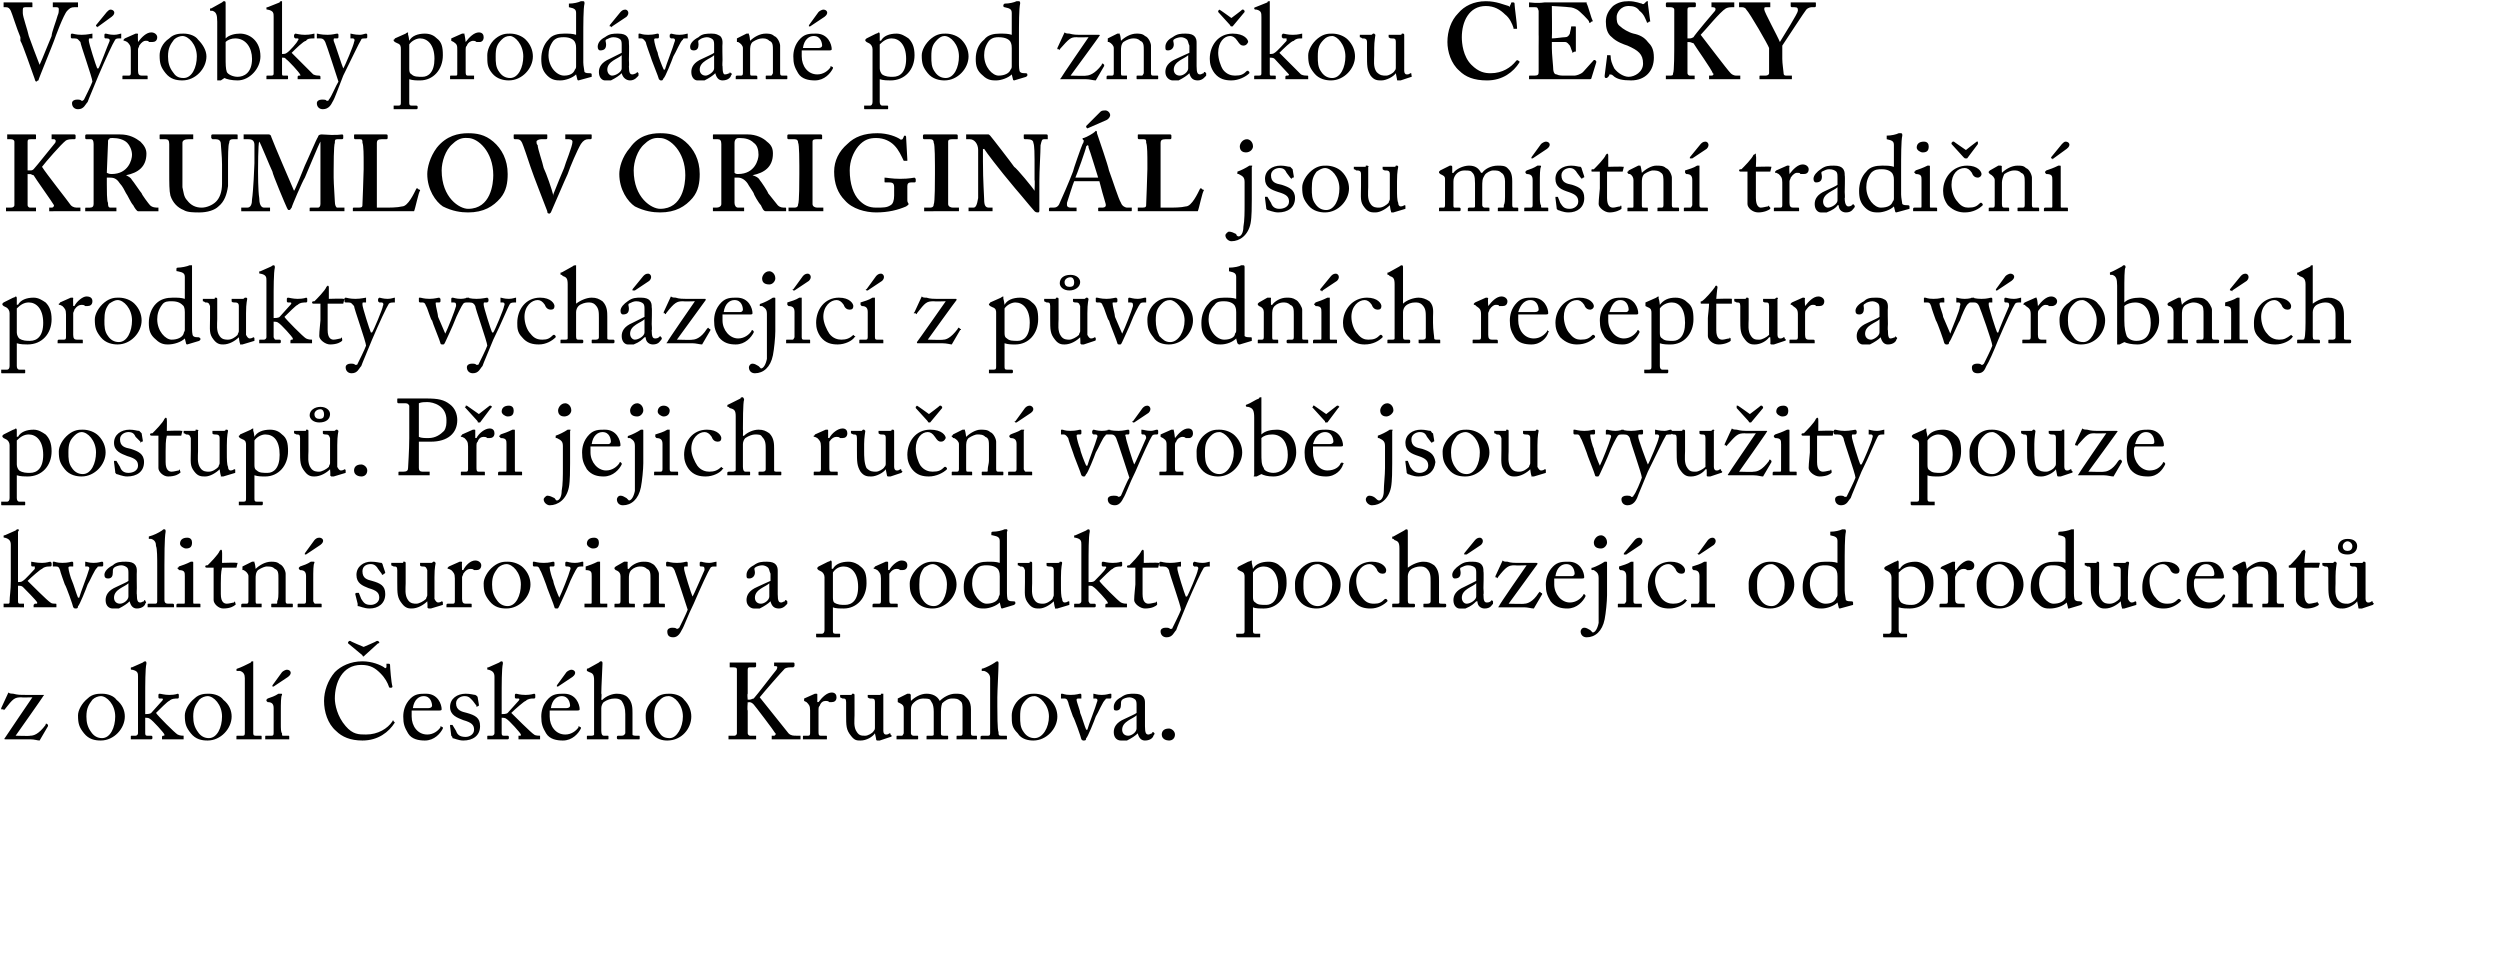 <?xml version="1.0" standalone="no"?><!DOCTYPE svg PUBLIC "-//W3C//DTD SVG 1.1//EN" "http://www.w3.org/Graphics/SVG/1.1/DTD/svg11.dtd"><svg xmlns="http://www.w3.org/2000/svg" version="1.1" width="208.3px" height="81.4px" viewBox="0 0 208.3 81.4"><desc>V robky prod van pod zna kou esk Krumlov origin l jsou m stn tradi n produkty vych zej c z p vodn ch receptur a</desc><defs/><g id="Polygon216764"><path d="m.5 61.6c-.1 0-.2 0-.1-.1c.01-.04 2.3-3.4 2.3-3.4c0 0-.94.03-.9 0c-.6 0-.7.1-1.4 1c-.1.1-.1.1-.1 0h-.2v-.1l.6-1.3c.1.1.3.1.4.1c.4.1.5.1 1.2.1h1.3c.1 0 .1 0 0 .1c.04-.01-2.3 3.3-2.3 3.3c0 0 1.24.04 1.2 0c.3 0 .7-.1 1.3-.9c0-.1 0-.1.1-.1l.1.1v.1l-.7 1.2c-.2 0-.4-.1-.8-.1h-2zm6.5-.5c-.4-.5-.5-.8-.5-1.5c0-.4.3-1 .8-1.4c.4-.4.9-.4 1.2-.4c.5 0 1 .2 1.2.5c.5.4.7.9.7 1.4c0 1-.9 2-2 2c-.5 0-1-.1-1.4-.6zm2.6-1.4c0-1-.7-1.7-1.2-1.7c-.2 0-.5.1-.7.3c-.3.4-.5.7-.5 1.4c0 .5.1.9.4 1.3c.2.3.5.5.9.5c.7 0 1.1-.9 1.1-1.8zm1.9-3.3c0-.3 0-.5-.5-.6c-.1 0-.1 0-.1-.1c0-.1 0-.1.1-.1l.9-.4c.1-.1.2-.1.2-.1c.1 0 .1.1.1.2c-.1.4-.1 1.7-.1 2.8v1.4c.1 0 .4 0 .5-.1l.9-1c.1-.1.1-.2 0-.2h-.2c-.1 0-.1-.1-.1-.1v-.2s0-.1.1-.1s.4.1.8.1c.5 0 .7-.1.7-.1c.1 0 .1.1.1.1v.2s0 .1-.1.1c-.2 0-.5 0-.7.2c-.1 0-.8.7-1.1 1c.1.2 1.6 1.7 1.8 1.8c.2.1.4.1.5.1v.3h-1.8v-.2s0-.1.1-.1c.1 0 .1 0 .1-.1c0-.1-1-1.2-1.2-1.3c-.1-.1-.3-.1-.4-.1v1.3c0 .2.1.2.2.2h.3s.1 0 .1.1v.1c0 .1-.1.1-.1.1h-1.7v-.2c0-.1 0-.1.1-.1h.3c.1 0 .2-.1.2-.2v-4.7zm4.4 4.7c-.4-.5-.5-.8-.5-1.5c0-.4.3-1 .8-1.4c.4-.4.9-.4 1.2-.4c.5 0 1 .2 1.2.5c.5.4.7.9.7 1.4c0 1-.9 2-2 2c-.5 0-1-.1-1.4-.6zm2.6-1.4c0-1-.7-1.7-1.2-1.7c-.2 0-.5.1-.7.3c-.3.4-.5.7-.5 1.4c0 .5.1.9.4 1.3c.2.3.5.5.9.5c.7 0 1.1-.9 1.1-1.8zm2.6-.8v2.1c0 .2 0 .3.2.3h.4c.1 0 .1 0 .1.1v.2h-2.1v-.2c0-.1 0-.1.1-.1h.4c.1 0 .2 0 .2-.2v-4.6c0-.3-.1-.5-.4-.6h-.2c-.1 0-.1 0-.1-.1c0-.1.1-.1.1-.1c.3-.1.7-.3 1.1-.5c0-.1.1-.1.2-.1v3.8zm1.7.1c0-.3-.1-.5-.5-.5l-.1-.1v-.1l.1-.1c.3-.1.6-.2.9-.4h.2c.1 0 .1 0 .1.1c-.1.1-.1.7-.1 1.4v1c0 .4 0 .7.1.8c0 .2 0 .2.1.2h.4c.1 0 .1 0 .1.1v.2h-2v-.2c0-.1 0-.1.1-.1h.4c.1 0 .2 0 .2-.2V59zm-.1-1.8v-.1l.8-1.1c.1-.1.3-.2.4-.2c.3 0 .5.3.1.6l-1.2.8c0 .1 0 .1 0 0h-.1zm5.3 3.7c-.7-.6-1-1.6-1-2.5c0-.8.3-1.7.9-2.4c.5-.5 1.3-.9 2.3-.9c.8 0 1.5.3 1.8.5c.1.1.1.1.2 0v-.3h.2s.1 0 .1.1c0 .2.1 1.5.2 1.8c0 0 0 .1-.1.1h-.1s-.1 0-.1-.1c-.1-.3-.3-.7-.7-1.1c-.4-.4-.8-.7-1.6-.7c-1.6 0-2.2 1.5-2.2 2.8c0 .5.2 1.5.9 2.3c.6.7 1.1.7 1.7.7c1 0 1.8-.5 2.2-1.1c0-.1.1-.1.1 0l.1.1c-.5.8-1.4 1.5-2.7 1.5c-1 0-1.7-.3-2.2-.8zm2.3-7s1.09-.46 1.1-.5h.1l.1.1c0 .1 0 .1-.1.1l-1.1 1l-.1.1c-.1 0-.1-.1-.1-.1l-1.2-1v-.1l.1-.1h.1c-.04.03 1.1.5 1.1.5zm4 5.3v.5c0 .8.5 1.5 1.3 1.5c.5 0 .9-.3 1.1-.6v-.1l.2.1v.1c-.2.4-.7 1-1.5 1c-.5 0-1.1-.1-1.4-.6c-.3-.5-.4-.8-.4-1.4c0-.4.1-1 .6-1.5c.4-.4.8-.4 1.3-.4c1 0 1.3.9 1.3 1.3c0 .1-.1.1-.3.1h-2.2zm1.4-.2c.2 0 .3-.1.3-.2c0-.2-.1-.8-.7-.8c-.4 0-.8.3-.9 1h1.3zm2 2.5c0-.1 0-.1-.1-.2l-.1-.8v-.1h.2l.3.5c.1.3.3.5.8.5c.3 0 .7-.2.7-.6c0-.4-.2-.6-.9-.8c-.5-.2-1.1-.4-1.1-1.1c0-.7.6-1.1 1.3-1.1c.4 0 .7.1.8.1c.2.1.2.2.2.2l.1.6v.1l-.2.1v-.1l-.3-.4c-.2-.2-.3-.4-.7-.4c-.3 0-.7.2-.7.6c0 .6.5.7.9.8c.7.2 1.1.4 1.1 1.1c0 .8-.6 1.2-1.4 1.2c-.4 0-.8-.2-.9-.2zm3.5-5.1c0-.3-.1-.5-.5-.6c-.1 0-.1 0-.1-.1c0-.1 0-.1.1-.1l.9-.4c.1-.1.2-.1.2-.1c.1 0 .1.1.1.2c-.1.4-.1 1.7-.1 2.8v1.4c.1 0 .4 0 .5-.1l.9-1c.1-.1.1-.2 0-.2h-.2c-.1 0-.1-.1-.1-.1v-.2s0-.1.1-.1s.3.1.8.1c.4 0 .7-.1.7-.1c.1 0 .1.1.1.1v.2s0 .1-.1.1h-.1c-.1 0-.4 0-.6.2c-.1 0-.9.7-1.2 1c.2.2 1.7 1.7 1.9 1.8c.1.1.4.1.5.1v.3h-1.8v-.3h.1c.1 0 .1 0 .1-.1c0-.1-1-1.2-1.2-1.3c-.1-.1-.3-.1-.4-.1v1.3c0 .2.1.2.2.2h.3s.1 0 .1.1v.1c0 .1-.1.1-.1.1h-1.7v-.2c0-.1 0-.1.1-.1h.3c.1 0 .2-.1.2-.2v-4.7zm4.6 2.8v.5c0 .8.5 1.5 1.3 1.5c.5 0 .9-.3 1.1-.6v-.1l.2.1v.1c-.2.4-.7 1-1.5 1c-.5 0-1.1-.1-1.4-.6c-.3-.5-.4-.8-.4-1.4c0-.4.1-1 .6-1.5c.4-.4.8-.4 1.3-.4c1 0 1.3.9 1.3 1.3c0 .1-.1.1-.3.1h-2.2zm1.4-.2c.2 0 .3-.1.3-.2c0-.2-.1-.8-.7-.8c-.4 0-.8.3-.9 1h1.3zm-.8-1.8v-.1l.8-1.1c.1-.1.3-.2.4-.2c.3 0 .5.3.1.6l-1.2.8c0 .1 0 .1 0 0h-.1zm3.1-.5c0-.5-.1-.6-.4-.7l-.2-.1v-.1c0-.1 0-.1.1-.1l.9-.5c.1-.1.1-.1.2-.1c.1 0 .1.1.1.2c0 .2-.1 2-.1 2.5c.05-.04 0 .5 0 .5c0 0 .09.04.1 0c.3-.3.8-.5 1.2-.5c.4 0 .7.1.9.3c.4.4.4.9.4 1.3v1.8c0 .1.2.1.4.1h.1c.1 0 .1 0 .1.1v.1c0 .1 0 .1-.1.1h-1.7s-.1 0-.1-.1v-.1c0-.1.1-.1.1-.1h.2c.2 0 .3 0 .4-.2v-1.6c0-.5-.1-.8-.3-1.1c-.2-.2-.4-.2-.6-.2c-.3 0-.6.1-.9.3c-.1.1-.2.3-.2.5v1.9c0 .3.1.4.2.4h.3c.1 0 .1 0 .1.1v.1c0 .1 0 .1-.1.1h-1.7v-.2c0-.1 0-.1.1-.1h.2c.1 0 .3 0 .3-.1v-4.5zm4.8 4.4c-.4-.5-.5-.8-.5-1.5c0-.4.2-1 .8-1.4c.4-.4.9-.4 1.2-.4c.5 0 1 .2 1.2.5c.4.4.6.9.6 1.4c0 1-.8 2-2 2c-.4 0-.9-.1-1.3-.6zm2.6-1.4c0-1-.7-1.7-1.2-1.7c-.3 0-.5.1-.7.3c-.4.4-.5.7-.5 1.4c0 .5.1.9.4 1.3c.2.3.4.5.9.5c.6 0 1.1-.9 1.1-1.8zm4.5-1.9v-2c0-.1 0-.2-.3-.2h-.3v-.4h2.1c.1 0 .1 0 .1.1v.2s0 .1-.1.1h-.4c-.1 0-.2 0-.2.2v2c-.05.03 0 .5 0 .5c0 0 .11-.02.1 0c.2 0 .3-.1.4-.1c.2-.2 1.8-2.3 1.9-2.4c.1-.2.1-.3-.1-.3h-.1v-.3h1.6s.1 0 .1.1v.2l-.1.1h-.2c-.1 0-.3 0-.5.1c-.3.3-1.7 1.9-2.1 2.4c.1.1 2.3 2.9 2.4 3c.2.2.4.2.7.2h.3v.3h-2.4v-.3h.2c.1 0 .2-.2.1-.2c-.1-.2-1.7-2.3-1.8-2.4c-.1-.1-.2-.2-.4-.2c.02.05-.1 0-.1 0c0 0-.05.69 0 .7v1.9c0 .1.1.2.2.2h.5v.3h-2.3v-.3h.5c.1 0 .2-.1.2-.2v-3.3zm6.1 1.4c0-.4-.1-.5-.3-.7l-.2-.1v-.2l.9-.4h.1c.1 0 .1 0 .1.1v.6s.08-.02.1 0c.3-.4.7-.8 1.1-.8c.3 0 .4.2.4.4c0 .3-.2.4-.4.4h-.2c-.1-.1-.2-.1-.3-.1c-.2 0-.4.1-.5.4c-.1.1-.1.2-.1.3v1.8c0 .3 0 .4.2.4h.4c.1 0 .1 0 .1.1v.2h-2v-.2c0-.1 0-.1.1-.1h.3c.1 0 .2 0 .2-.2v-1.9zm6.1.6v1.1c0 .2.1.3.2.3c.1 0 .2 0 .3-.1c.1 0 .1 0 .1.1l.1.1s0 .1-.1.1l-.9.3h-.2s-.1 0-.1-.1c.02.01-.1-.5-.1-.5c0 0 .03-.01 0 0c-.2.3-.7.6-1.2.6c-.3 0-.5 0-.8-.4c-.4-.5-.4-.8-.4-1.8v-1c0-.3-.1-.3-.3-.3l-.2-.1v-.2h.9s.1 0 .1-.1h.1c.1 0 .1.1.1.1v1.7c0 .4-.1 1 .2 1.4c.2.3.4.3.7.3c.2 0 .6-.2.7-.4c.1-.1.1-.2.1-.3v-2.1c0-.3-.1-.3-.4-.3c-.1 0-.2-.1-.2-.1v-.2h1c.1 0 .1 0 .1-.1h.2v2zm4.2-.5c0-.7-.2-.8-.3-1c-.1-.1-.4-.1-.6-.1c-.2 0-.6.1-.9.5c-.1.2-.1.3-.1.6v1.8c0 .1.1.2.2.2h.3c.1 0 .1 0 .1.1v.1c0 .1 0 .1-.1.1h-1.7v-.2c0-.1 0-.1.1-.1h.3c.1 0 .1 0 .2-.2V59c0-.2-.1-.3-.3-.4l-.2-.1v-.3l.8-.4h.2l.1.1c-.04.02 0 .5 0 .5c0 0 .02.04 0 0c.3-.3.8-.6 1.3-.6c.5 0 .9.2 1.1.6c.3-.3.8-.6 1.3-.6c.3 0 .6 0 .8.2c.2.2.5.4.5 1.1v2c0 .2.1.2.2.2h.2c.1 0 .1 0 .1.1v.2h-1.7v-.2c0-.1 0-.1.1-.1h.2c.1 0 .2 0 .2-.2v-2c0-.3 0-.6-.2-.7c-.2-.2-.4-.2-.7-.2c-.3 0-.6.2-.8.4c-.1.3-.1.5-.1 1v1.5c0 .1 0 .2.2.2h.3c.1 0 .1 0 .1.1v.1c0 .1 0 .1-.1.1h-1.7v-.2c0-.1 0-.1.1-.1h.3c.1 0 .2 0 .2-.1v-1.9zm5.3-.4c0 .5 0 1.9.1 2.1c0 .2 0 .3.2.3h.4c.1 0 .1 0 .1.1v.2h-2.2v-.2c0-.1.1-.1.2-.1h.4c.1 0 .2 0 .2-.2v-4.6c0-.3-.2-.5-.5-.6h-.2v-.1c0-.1 0-.1.1-.1c.3-.1.7-.3 1-.5c.1-.1.2-.1.2-.1c.1 0 .1.1.1.2c0 .5-.1 2.3-.1 2.8v.8zm1.7 2.2c-.5-.5-.5-.8-.5-1.5c0-.4.2-1 .7-1.4c.5-.4.9-.4 1.2-.4c.5 0 1 .2 1.3.5c.4.4.6.9.6 1.4c0 1-.9 2-2 2c-.4 0-1-.1-1.3-.6zm2.6-1.4c0-1-.8-1.7-1.2-1.7c-.3 0-.5.1-.7.3c-.4.4-.5.7-.5 1.4c0 .5 0 .9.3 1.3c.2.3.5.5.9.5c.7 0 1.2-.9 1.2-1.8zm3.1 1.1h.1c.1-.4.7-1.9.8-2.3c.1-.2 0-.3-.1-.3h-.2v-.4c.1 0 .3.1.7.1c.4 0 .6-.1.7-.1c.1 0 .1 0 .1.1v.2s0 .1-.1.1h-.2c-.1 0-.2 0-.2.1c-.2.1-.6 1.1-.8 1.4c-.1.3-.7 1.8-.8 1.8c0 .2-.1.2-.2.2c-.1 0-.1 0-.2-.1c0-.1-.6-1.8-.7-1.9c0 0-.4-1.1-.4-1.2c-.1-.3-.2-.3-.4-.3h-.2v-.3c0-.1 0-.1.1-.1c.1 0 .2.1.7.1c.5 0 .7-.1.8-.1c.1 0 .1.1.1.1v.3h-.2c-.1 0-.2 0-.2.1c0 .2.3.9.3 1.1c.1.2.4 1.2.5 1.4zm4.9-.3c0 .6.1.7.3.7c.1 0 .2-.1.3-.1c0-.1 0-.1.1-.1l.1.1s0 .1-.1.2c0 .1-.2.4-.7.4c-.3 0-.5-.2-.6-.6c-.2.2-.5.4-.9.6h-.5c-.3 0-.6-.2-.6-.7c0-.4.2-.8.9-1.1c.4-.2.9-.4 1-.5v-.6c0-.2 0-.4-.1-.5c-.1-.1-.3-.2-.5-.2c-.2 0-.5.1-.6.2c-.1.1-.1.2-.1.4c0 .3-.1.5-.4.5c-.2 0-.2-.1-.2-.3c0-.3.2-.6.6-.8c.4-.3.7-.3 1.1-.3c.4 0 .6.1.7.2c.2.2.2.4.2.6v1.9zm-.7-.9c-.3.3-1.2.5-1.2 1.2c0 .3.2.5.5.5c.3 0 .7-.3.7-.6v-1.1zm2.1 1.6c0-.2.1-.5.6-.5c.2 0 .5.2.5.5c0 .3-.2.5-.5.5c-.2 0-.6-.1-.6-.5z" stroke="none" fill="0uxfff"/></g><g id="Polygon216763"><path d="m.9 45.4c0-.3-.1-.5-.5-.6c-.1 0-.1 0-.1-.1c0-.1 0-.1.1-.1l.9-.4c.1-.1.1-.1.2-.1s.1.1 0 .2v4.2c.1 0 .3 0 .4-.1c.2-.1.9-.9 1-1v-.2h-.2c-.1 0-.1-.1-.1-.1v-.3c.1 0 .4.1.9.1c.4 0 .6-.1.7-.1l.1.1v.2s0 .1-.1.1h-.1c-.1 0-.4 0-.6.2c-.1 0-.9.7-1.2 1c.2.2 1.7 1.7 1.9 1.8c.1.1.3.1.4.1c.1 0 .1 0 .1.1v.2H2.8v-.2l.1-.1h.1c.1 0 .1 0 .1-.1c0-.1-1.1-1.2-1.2-1.3c-.1-.1-.3-.1-.4-.1v1.3c0 .2.1.2.2.2h.3v.3H.3v-.3h.4c.1 0 .1-.1.1-.2c0-.4.1-.9.1-1.7v-3zm5.6 4.4h.1c.1-.4.7-1.9.8-2.3c.1-.2 0-.3-.1-.3h-.2v-.4c.1 0 .3.1.7.1c.4 0 .6-.1.7-.1c0 0 .1 0 .1.1v.2s0 .1-.1.1h-.2c-.1 0-.2 0-.2.1c-.2.1-.6 1.1-.8 1.4c-.1.3-.7 1.8-.8 1.8c0 .2-.1.2-.2.2c-.1 0-.1 0-.2-.1c0-.1-.6-1.8-.7-1.9c0 0-.4-1.1-.4-1.2c-.1-.3-.2-.3-.4-.3h-.2v-.3c0-.1 0-.1.1-.1c.1 0 .2.1.7.1c.5 0 .7-.1.8-.1c.1 0 .1.1.1.1v.3h-.2c-.1 0-.2 0-.2.1c0 .2.2.9.3 1.1c.1.2.4 1.2.5 1.4zm4.9-.3c0 .6.1.7.3.7c.1 0 .2-.1.3-.1c0-.1 0-.1.1-.1v.1c.1 0 .1.1 0 .2c0 .1-.2.4-.7.4c-.3 0-.5-.2-.6-.6c-.2.2-.5.4-.9.6h-.5c-.3 0-.6-.2-.6-.7c0-.4.2-.8.9-1.1c.4-.2.9-.4 1-.5v-.6c0-.2 0-.4-.1-.5c-.1-.1-.3-.2-.5-.2c-.2 0-.5.1-.6.2c-.1.1-.1.2-.1.4c0 .3-.1.5-.4.5c-.2 0-.3-.1-.3-.3c0-.3.3-.6.7-.8c.3-.3.7-.3 1.1-.3c.4 0 .6.1.7.2c.2.2.2.4.2.6c-.02.04 0 1.4 0 1.4c0 0-.02.54 0 .5zm-.7-.9c-.3.3-1.2.5-1.2 1.2c0 .3.2.5.5.5c.3 0 .7-.3.7-.6v-1.1zm3-.7v2.1c0 .2.1.3.3.3h.4s.1 0 .1.1v.2h-2.2v-.2c0-.1 0-.1.1-.1h.5c.1 0 .2 0 .2-.2v-2.9c0-.7 0-1.5-.1-1.7c0-.3-.1-.5-.4-.6h-.2v-.2c.4-.1.8-.3 1.1-.5c.1-.1.1-.1.2-.1s.1.1.1.2c-.1.5-.1 2.3-.1 2.8v.8zm1.7.1c0-.3 0-.5-.5-.5c0-.1-.1-.1-.1-.1v-.1s.1 0 .1-.1c.3-.1.6-.2 1-.4h.1c.1 0 .1 0 .1.1v3.2c0 .2 0 .2.1.2h.4c.1 0 .1 0 .1.1v.2h-2v-.2c0-.1.1-.1.1-.1h.5c.1 0 .1 0 .1-.2V48zm-.4-2.7c0-.3.2-.5.6-.5c.3 0 .4.2.4.4c0 .3-.1.5-.5.5c-.2 0-.5-.2-.5-.4zm3.4 4.2c0 .7.3.8.5.8c.2 0 .5-.1.6-.1c0-.1.1-.1.1 0v.1c.1 0 .1 0 0 .1c-.1.1-.4.3-1 .3c-.4 0-.8-.4-.8-.7v-2.7h-.5c-.1 0-.2 0-.2-.1c0-.1.1-.1.2-.1c.2-.2.9-.9 1-1.2l.1-.1c.1 0 .1.1.1.2c.02-.03 0 .9 0 .9c0 0 1.23-.04 1.2 0h.1l-.1.4h-1.2c-.1.4-.1.9-.1 1.3v.9zm5.4.6c0 .2.1.2.2.2h.3c.1 0 .1 0 .1.1v.1c0 .1 0 .1-.1.1h-1.6c-.1 0-.1 0-.1-.1v-.1c0-.1 0-.1.1-.1h.3c.1 0 .1 0 .1-.2c.1-.2.1-.5.1-.7v-1.2c0-.4 0-.7-.3-.8c-.2-.2-.4-.2-.7-.2c-.1 0-.4.1-.7.3c-.2.2-.2.5-.2.7v1.8c0 .3 0 .3.2.3h.3v.3h-1.7v-.2c0-.1.1-.1.1-.1h.3c.1 0 .2 0 .2-.2V48c0-.2-.2-.4-.4-.5h-.1v-.3l.8-.4h.2v.1c.04-.04.1.5.1.5c0 0 .02.01 0 0c.3-.3.8-.6 1.3-.6c.2 0 .5 0 .7.2c.3.1.5.6.5.8v2.3zm1.7-2.1c0-.3-.1-.5-.5-.5l-.1-.1v-.1l.1-.1c.3-.1.6-.2.9-.4h.2c.1 0 .1 0 .1.1c-.1.1-.1.7-.1 1.4v1.8c.1.2.1.2.2.2h.4c.1 0 .1 0 .1.1v.2h-2v-.2c0-.1 0-.1.1-.1h.4c.1 0 .2 0 .2-.2V48zm-.1-1.8v-.1l.8-1.1c.1-.1.2-.2.4-.2c.3 0 .5.3.1.6l-1.2.8c0 .1 0 .1 0 0h-.1zm4.4 4.3v-.2l-.2-.8c0-.1.1-.1.1-.1h.2l.2.5c.2.3.3.5.8.5c.3 0 .7-.2.7-.6c0-.4-.2-.6-.9-.8c-.5-.2-1-.4-1-1.1c0-.7.6-1.1 1.2-1.1c.5 0 .7.1.9.1c.1.1.1.2.1.2l.2.6c0 .1-.1.1-.1.1l-.1.1s-.1 0-.1-.1l-.3-.4c-.1-.2-.3-.4-.6-.4c-.4 0-.7.2-.7.6c0 .6.4.7.8.8c.7.2 1.1.4 1.1 1.1c0 .8-.6 1.2-1.3 1.2c-.5 0-.8-.2-1-.2zm6.4-1.7v1.1c.1.2.2.3.3.3c0 0 .2 0 .3-.1c0 0 .1 0 .1.1v.2l-1 .3h-.2l-.1-.1c.05.01 0-.5 0-.5c0 0-.04-.01 0 0c-.3.3-.8.6-1.3.6c-.2 0-.5 0-.8-.4c-.4-.5-.4-.8-.4-1.8v-1c0-.3-.1-.3-.3-.3l-.2-.1v-.2h.9c.1 0 .1 0 .1-.1h.1c.1 0 .1.1.1.1v1.7c0 .4-.1 1 .2 1.4c.2.3.5.3.7.3c.2 0 .6-.2.8-.4c0-.1.1-.2.1-.3v-2.1c-.1-.3-.2-.3-.4-.3c-.2 0-.2-.1-.2-.1v-.2h.9c.1 0 .1 0 .2-.1h.1l.1.1c0 .1-.1.3-.1 1.2v.7zm1.7-.6c0-.4-.1-.5-.3-.7l-.2-.1h-.1v-.1l.1-.1l.9-.4h.1c.1 0 .1 0 .1.1c-.03-.04 0 .6 0 .6c0 0 .05-.02.1 0c.2-.4.6-.8 1-.8c.3 0 .5.2.5.4c0 .3-.2.4-.4.4h-.2c-.1-.1-.2-.1-.3-.1c-.2 0-.4.1-.6.4c0 .1-.1.2-.1.3v1.8c0 .3.1.4.3.4h.4c.1 0 .1 0 .1.1v.2h-2.1v-.2c0-.1.1-.1.1-.1h.4c.1 0 .2 0 .2-.2v-1.9zm2.9 1.9c-.4-.5-.5-.8-.5-1.5c0-.4.3-1 .8-1.4c.5-.4.9-.4 1.2-.4c.5 0 1 .2 1.3.5c.4.4.6.9.6 1.4c0 1-.9 2-2 2c-.5 0-1-.1-1.4-.6zm2.6-1.4c0-1-.7-1.7-1.2-1.7c-.2 0-.5.1-.7.3c-.3.4-.5.7-.5 1.4c0 .5.1.9.4 1.3c.2.3.5.5.9.5c.7 0 1.1-.9 1.1-1.8zm3.2 1.1c.2-.4.8-1.9.9-2.3c.1-.2 0-.3-.2-.3h-.1c-.1 0-.1-.1-.1-.1v-.2s0-.1.1-.1c.1 0 .3.1.7.1c.3 0 .6-.1.6-.1c.1 0 .1 0 .1.1v.3h-.2c-.1 0-.2 0-.3.1c-.1.1-.6 1.1-.7 1.4c-.1.3-.8 1.8-.8 1.8c-.1.2-.1.2-.2.2c-.1 0-.2 0-.2-.1c0-.1-.7-1.8-.7-1.9c0 0-.4-1.1-.5-1.2c-.1-.3-.2-.3-.3-.3h-.2c-.1 0-.1-.1-.1-.1v-.2c0-.1 0-.1.1-.1c.1 0 .3.1.8.1c.5 0 .7-.1.8-.1c.1 0 .1.1.1.1v.2s0 .1-.1.1h-.2c-.1 0-.1 0-.1.1c0 .2.2.9.3 1.1c0 .2.4 1.2.5 1.4zm2.7-1.8c0-.3 0-.5-.5-.5v-.3c.3-.1.6-.2 1-.4h.2v3.3c0 .2 0 .2.1.2h.5v.3h-1.9v-.3h.5c.1 0 .1 0 .1-.2V48zm-.4-2.7c0-.3.2-.5.6-.5c.3 0 .4.2.4.4c0 .3-.1.5-.5.5c-.2 0-.5-.2-.5-.4zm6 4.8c0 .2 0 .2.2.2h.2c.1 0 .1 0 .1.1v.2h-1.7c-.1 0-.1 0-.1-.1v-.1c0-.1.1-.1.1-.1h.3c.1 0 .2 0 .2-.2v-1.9c0-.4 0-.7-.3-.8c-.2-.2-.4-.2-.6-.2c-.2 0-.5.1-.7.3c-.2.2-.2.5-.2.7v1.8c0 .3 0 .3.2.3h.2c.1 0 .1 0 .1.1v.2h-1.7v-.2c0-.1 0-.1.1-.1h.2c.1 0 .2 0 .2-.2V48c0-.2-.1-.4-.4-.5l-.1-.1v-.1l.1-.1l.7-.4h.2c.1 0 .1 0 .1.1c-.02-.04 0 .5 0 .5h.1c.2-.3.7-.6 1.2-.6c.3 0 .5 0 .8.2c.2.1.5.6.5.8v2.3zm.7 2.5c0-.2.2-.3.4-.3c.1 0 .3 0 .4.1c0 0 .1 0 .2-.1c.1-.2.6-1.2.7-1.5c-.1-.3-1-3.1-1.1-3.3c-.1-.2-.2-.3-.4-.3h-.2c-.1 0-.1-.1-.1-.1v-.2s0-.1.1-.1s.3.1.8.1c.5 0 .7-.1.8-.1c.1 0 .1.1.1.1v.3h-.2c-.1 0-.1 0-.1.2c0 .2.6 2.1.7 2.3c.1-.1.9-2 1-2.2c0-.2 0-.3-.2-.3h-.1c-.1 0-.1-.1-.1-.1v-.2s0-.1.1-.1c.1 0 .3.1.7.1c.2 0 .5-.1.6-.1v.4h-.2c-.1 0-.2 0-.3.1c-.2.3-.8 1.6-1.4 3c-.5 1-.8 1.9-1 2.2c-.1.2-.3.6-.7.6c-.4 0-.5-.2-.5-.5zm9.2-3.1c0 .6.1.7.3.7c.1 0 .2-.1.3-.1c0-.1 0-.1.1-.1l.1.1v.2c-.1.1-.3.4-.7.4c-.4 0-.6-.2-.7-.6c-.2.2-.5.4-.9.6h-.5c-.2 0-.6-.2-.6-.7c0-.4.2-.8.9-1.1c.4-.2.9-.4 1.1-.5v-.6c-.1-.2-.1-.4-.2-.5c-.1-.1-.3-.2-.5-.2c-.2 0-.5.1-.6.2c-.1.1 0 .2 0 .4c0 .3-.2.5-.5.5c-.2 0-.2-.1-.2-.3c0-.3.2-.6.6-.8c.4-.3.7-.3 1.1-.3c.4 0 .6.1.7.2c.2.2.2.4.2.6v1.9zm-.7-.9c-.3.3-1.2.5-1.2 1.2c0 .3.2.5.5.5c.3 0 .7-.3.7-.6v-1.1zm4.6-.5c0-.2-.1-.4-.3-.5l-.2-.1l-.1-.1v-.1l.1-.1l.8-.4c.1 0 .2-.1.2-.1c.1 0 .1.1.1.2v.5s.07-.04.1 0c.2-.4.7-.6 1.3-.6c.4 0 .8.2 1 .4c.4.3.5.7.5 1.4c0 1.2-.8 2.1-1.9 2.1c-.3 0-.7 0-.9-.1v1.9c0 .2 0 .3.2.3h.3c.1 0 .1 0 .1.1v.1c0 .1 0 .1-.1.1h-1.8c-.1 0-.1 0-.1-.1v-.2h.5c.1 0 .2-.1.2-.3v-4.4zm.7 1.6c0 .2 0 .4.1.5c.3.2.6.2.9.2c.6 0 1.1-.4 1.1-1.5c0-1.2-.6-1.7-1.2-1.7c-.4 0-.7.2-.9.5v2zm4-1.5c0-.4-.1-.5-.3-.7l-.2-.1h-.1v-.1s.1 0 .1-.1l.9-.4h.1c.1 0 .1 0 .1.1v.6s.07-.02.1 0c.2-.4.7-.8 1-.8c.4 0 .5.2.5.4c0 .3-.2.4-.4.4h-.2c-.1-.1-.2-.1-.3-.1c-.2 0-.4.1-.6.4v2.1c0 .3 0 .4.2.4h.4c.1 0 .1 0 .1.1v.2h-2.1v-.2c0-.1.1-.1.1-.1h.4c.1 0 .2 0 .2-.2v-1.9zm2.9 1.9c-.4-.5-.5-.8-.5-1.5c0-.4.3-1 .8-1.4c.5-.4.9-.4 1.2-.4c.5 0 1 .2 1.3.5c.4.4.6.9.6 1.4c0 1-.9 2-2 2c-.4 0-1-.1-1.4-.6zm2.6-1.4c0-1-.7-1.7-1.2-1.7c-.2 0-.4.1-.7.3c-.3.4-.4.7-.4 1.4c0 .5 0 .9.3 1.3c.2.3.5.5.9.5c.7 0 1.1-.9 1.1-1.8zm4.4-3.6c0-.3-.1-.4-.6-.5c-.1 0-.1 0-.1-.1v-.1s0-.1.1-.1c.4 0 .8-.1 1-.2h.2s.1.1 0 .2v4.9c0 .3 0 .7.1.8c.1.1.3.1.4.1c.1 0 .2 0 .2.1v.1l-.1.1l-1 .3s-.1 0-.1-.1l-.1-.4c-.3.3-.9.5-1.3.5c-.3 0-.7 0-1.1-.4c-.5-.4-.6-.8-.6-1.4c0-.6.2-1.2.7-1.6c.3-.4.8-.5 1.3-.5c.4 0 .7 0 1 .1v-1.8zm0 2.9c0-.1 0-.3-.1-.5c-.1-.2-.4-.4-1-.4c-.2 0-.6 0-.8.3c-.3.4-.4.8-.4 1.2c0 1 .7 1.7 1.2 1.7c.5 0 .9-.2 1-.5c0-.1.1-.2.1-.3V48zm5.1.8c0 .4 0 .9.1 1.1c0 .2.1.3.2.3c0 0 .2 0 .3-.1c.1 0 .1 0 .1.1v.2l-1 .3h-.2v-.1c-.03.01-.1-.5-.1-.5c0 0-.02-.01 0 0c-.3.3-.8.6-1.2.6c-.3 0-.6 0-.9-.4c-.4-.5-.3-.8-.3-1.8v-1c-.1-.3-.2-.3-.4-.3c-.1-.1-.2-.1-.2-.1v-.2h.9c.1 0 .1 0 .1-.1h.1c.1 0 .1.1.1.1v1.7c0 .4-.1 1 .2 1.4c.2.3.5.3.7.3c.3 0 .6-.2.8-.4c0-.1.1-.2.1-.3v-2.1c0-.3-.2-.3-.4-.3c-.2 0-.2-.1-.2-.1v-.2h.9c.1 0 .2 0 .2-.1h.1c.1 0 .1.1.1.1c0 .1-.1.3-.1 1.2v.7zm1.7-3.4c0-.3 0-.5-.5-.6c-.1 0-.1 0-.1-.1c0-.1 0-.1.1-.1l.9-.4c.1-.1.2-.1.2-.1c.1 0 .1.1.1.2c-.1.4-.1 1.7-.1 2.8v1.4c.2 0 .4 0 .5-.1c.1-.1.9-.9.9-1c.1-.1.1-.2 0-.2h-.2c-.1 0-.1-.1-.1-.1v-.2s0-.1.1-.1s.4.1.8.1c.5 0 .7-.1.7-.1c.1 0 .1.1.1.1v.2s0 .1-.1.1c-.2 0-.5 0-.7.2c-.1 0-.8.7-1.1 1c.1.2 1.6 1.7 1.8 1.8c.2.1.4.1.5.1v.3h-1.8v-.2s0-.1.1-.1c.1 0 .1 0 .1-.1c0-.1-1-1.2-1.2-1.3c-.1-.1-.2-.1-.4-.1v1.3c.1.2.1.2.2.2h.3s.1 0 .1.1v.1c0 .1-.1.1-.1.1h-1.7v-.2c0-.1 0-.1.1-.1h.3c.1 0 .2-.1.2-.2v-4.7zm5.1 4.1c0 .7.3.8.5.8c.2 0 .5-.1.6-.1c0-.1.1-.1.1 0v.1c.1 0 0 0 0 .1c-.1.1-.4.3-1 .3c-.4 0-.9-.4-.9-.7c0-.4.1-1.2.1-1.3v-1.4h-.6s-.1 0-.1-.1c0-.1.1-.1.2-.1c.2-.2.9-.9 1-1.2l.1-.1c.1 0 .1.1.1.2c.01-.03 0 .9 0 .9c0 0 1.21-.04 1.2 0h.1l-.1.4h-1.3v2.2zm1.5 3.1c0-.2.2-.3.4-.3c.2 0 .3 0 .4.1c.1 0 .2 0 .2-.1c.1-.2.6-1.2.7-1.5c0-.3-1-3.1-1-3.3c-.1-.2-.2-.3-.5-.3h-.2c-.1 0-.1-.1-.1-.1v-.2s0-.1.1-.1c.1 0 .3.1.8.1c.5 0 .8-.1.9-.1v.4h-.2c-.1 0-.1 0-.1.2c0 .2.6 2.1.7 2.3h.1c.1-.1.9-2 .9-2.2c.1-.2 0-.3-.1-.3h-.2l-.1-.1v-.2l.1-.1c.1 0 .3.1.7.1c.3 0 .5-.1.6-.1v.4h-.1c-.1 0-.3 0-.4.1c-.2.3-.8 1.6-1.4 3c-.4 1-.8 1.9-.9 2.2c-.2.2-.3.6-.8.6c-.3 0-.5-.2-.5-.5zm7-4.5c0-.2 0-.4-.3-.5l-.2-.1l-.1-.1v-.1l.1-.1l.8-.4c.1 0 .2-.1.3-.1v.2c.02.02.1.5.1.5c0 0-.02-.04 0 0c.2-.4.7-.6 1.3-.6c.5 0 .8.2 1 .4c.4.3.5.7.5 1.4c0 1.2-.8 2.1-1.9 2.1c-.3 0-.7 0-.9-.1v1.9c0 .2 0 .3.2.3h.4v.3h-1.9s-.1 0-.1-.1v-.2h.5c.2 0 .2-.1.2-.3v-4.4zm.7 1.6c0 .2 0 .4.2.5c.2.2.5.2.9.2c.5 0 1-.4 1-1.5c0-1.2-.6-1.7-1.2-1.7c-.4 0-.7.2-.9.5v2zm3.9.4c-.4-.5-.4-.8-.4-1.5c0-.4.2-1 .7-1.4c.5-.4.9-.4 1.2-.4c.5 0 1 .2 1.3.5c.4.4.6.9.6 1.4c0 1-.9 2-2 2c-.4 0-1-.1-1.4-.6zm2.7-1.4c0-1-.8-1.7-1.2-1.7c-.3 0-.5.1-.7.3c-.4.4-.5.7-.5 1.4c0 .5 0 .9.3 1.3c.2.3.5.5.9.5c.7 0 1.2-.9 1.2-1.8zm2-.3c0 .5.2 1.1.5 1.4c.3.4.6.5 1 .5c.4 0 .6-.1.9-.4h.1l.1.1v.1c-.3.3-.8.6-1.4.6c-.5 0-1-.1-1.4-.6c-.4-.4-.4-.8-.4-1.2c0-1.1.7-2.1 1.9-2.1c.9 0 1.2.5 1.2.7c0 .2-.1.3-.3.3c-.2 0-.4-.1-.5-.4c-.2-.3-.4-.4-.6-.4c-.5 0-1.1.5-1.1 1.4zm3.6-2.7c0-.5-.1-.6-.4-.7l-.1-.1c-.1 0-.1 0-.1-.1c0-.1 0-.1.1-.1l.9-.5c.1-.1.2-.1.2-.1c.1 0 .1.1.1.2v3s.04.04 0 0c.4-.3.9-.5 1.3-.5c.4 0 .6.1.9.3c.4.4.4.9.4 1.3v1.8c0 .1.1.1.3.1h.2s.1 0 .1.1v.1c0 .1-.1.1-.1.1h-1.7c-.1 0-.1 0-.1-.1v-.1c0-.1 0-.1.1-.1h.2c.1 0 .3 0 .3-.2v-1.6c0-.5 0-.8-.3-1.1c-.2-.2-.4-.2-.6-.2c-.2 0-.6.1-.8.3c-.1.1-.2.3-.2.5v1.9c0 .3 0 .4.2.4h.3s.1 0 .1.1v.1c0 .1-.1.1-.1.1H116v-.2c0-.1 0-.1.1-.1h.2c.2 0 .3 0 .3-.1v-4.5zm7 3.8c0 .6.1.7.3.7c.2 0 .3-.1.3-.1l.1-.1l.1.1v.2c-.1.1-.2.4-.7.4c-.3 0-.6-.2-.6-.6h-.1c-.2.2-.4.4-.9.6h-.5c-.2 0-.5-.2-.5-.7c0-.4.2-.8.9-1.1l1-.5v-.6c0-.2 0-.4-.1-.5c-.1-.1-.3-.2-.6-.2c-.2 0-.4.1-.6.2c-.1.1 0 .2 0 .4c0 .3-.1.5-.5.5c-.1 0-.2-.1-.2-.3c0-.3.3-.6.6-.8c.4-.3.7-.3 1.1-.3c.4 0 .6.1.7.2c.2.2.2.4.2.6c.04.04 0 1.4 0 1.4c0 0 .04.54 0 .5zm-.6-.9c-.3.3-1.2.5-1.2 1.2c0 .3.2.5.4.5c.3 0 .8-.3.8-.6v-1.1zm-1-2.4v-.1l.9-1.1c.1-.1.2-.2.4-.2c.2 0 .4.3.1.6l-1.2.8c0 .1 0 .1 0 0h-.2zm2.9 4.4c-.1 0-.1 0 0-.1c-.04-.04 2.3-3.4 2.3-3.4c0 0-.98.03-1 0c-.5 0-.7.1-1.4 1c0 .1-.1.1-.1 0h-.1v-.1l.6-1.3c.1.1.2.1.4.1c.3.1.5.1 1.2.1h1.2c.1 0 .1 0 .1.1l-2.4 3.3s1.3.04 1.3 0c.2 0 .7-.1 1.2-.9l.1-.1l.1.1c.1 0 .1.1.1.1l-.7 1.2c-.2 0-.5-.1-.8-.1h-2.1zm4.6-2.4v.5c0 .8.6 1.5 1.3 1.5c.5 0 .9-.3 1.1-.6c0 0 0-.1.1-.1l.1.1v.1c-.2.4-.7 1-1.5 1c-.5 0-1-.1-1.4-.6c-.3-.5-.4-.8-.4-1.4c0-.4.1-1 .6-1.5c.4-.4.8-.4 1.3-.4c1 0 1.3.9 1.3 1.3c0 .1-.1.1-.2.1h-2.3zm1.5-.2c.1 0 .2-.1.2-.2c0-.2-.1-.8-.7-.8c-.4 0-.8.3-.9 1h1.4zm2.2.2c0-.4-.1-.5-.4-.7h-.1c-.1 0-.1 0-.1-.1c0-.1 0-.1.1-.1c.3-.1.7-.3 1-.5h.1c.1 0 .1 0 .1.1v2.7c0 .5-.1 1.5-.2 2c-.2 1-.8 1.5-1.5 1.5c-.3 0-.5-.2-.5-.5c0-.1.1-.3.3-.3c.2 0 .3.1.5.2l.2.2c.2 0 .4-.3.5-.8v-3.7zm-.4-3c0-.2.2-.6.6-.6c.2 0 .5.2.5.6c0 .2-.2.5-.5.5c-.3 0-.6-.1-.6-.5zm2.7 2.8c0-.3-.1-.5-.5-.5l-.1-.1v-.2c.3-.1.7-.2 1-.4h.2v3.3c0 .2.1.2.2.2h.4c.1 0 .1 0 .1.1v.2h-2v-.2c0-.1 0-.1.1-.1h.4c.1 0 .1 0 .2-.2V48zm-.2-1.8v-.1l.9-1.1c.1-.1.2-.2.4-.2c.2 0 .4.3.1.6l-1.2.8c0 .1 0 .1 0 0h-.2zm2.6 2.2c0 .5.3 1.1.5 1.4c.3.4.7.5 1 .5c.4 0 .7-.1 1-.4l.1.1c.1 0 .1 0 0 .1c-.2.3-.8.6-1.4.6c-.5 0-1-.1-1.4-.6c-.3-.4-.4-.8-.4-1.2c0-1.1.7-2.1 1.9-2.1c.9 0 1.2.5 1.2.7c0 .2-.1.3-.3.3c-.2 0-.4-.1-.5-.4c-.2-.3-.4-.4-.6-.4c-.5 0-1.1.5-1.1 1.4zm3.7-.4c0-.3-.1-.5-.5-.5l-.1-.1v-.2c.3-.1.7-.2 1-.4h.2v3.3c0 .2.1.2.2.2h.4c.1 0 .1 0 .1.1v.2h-2v-.2c0-.1 0-.1.1-.1h.4c.1 0 .1 0 .2-.2V48zm-.1-1.8c-.1-.1-.1-.1 0-.1l.8-1.1c.1-.1.2-.2.4-.2c.2 0 .4.3.1.6l-1.2.8c0 .1 0 .1 0 0h-.1zm4.6 3.9c-.4-.5-.4-.8-.4-1.5c0-.4.2-1 .7-1.4c.5-.4.9-.4 1.2-.4c.5 0 1 .2 1.3.5c.4.4.6.9.6 1.4c0 1-.9 2-2 2c-.4 0-1-.1-1.4-.6zm2.6-1.4c0-1-.7-1.7-1.1-1.7c-.3 0-.5.1-.7.3c-.4.4-.5.7-.5 1.4c0 .5 0 .9.3 1.3c.2.3.5.5.9.5c.7 0 1.1-.9 1.1-1.8zm4.4-3.6c0-.3-.1-.4-.6-.5v-.3c.4 0 .8-.1 1-.2h.2c.1 0 .1.1.1.2c-.1.4-.1 1.7-.1 2.9v2c0 .3.1.7.1.8c.1.1.3.1.4.1c.1 0 .2 0 .2.1v.2l-1.1.3s-.1 0-.1-.1l-.1-.4c-.3.3-.9.5-1.3.5c-.3 0-.7 0-1.1-.4c-.4-.4-.5-.8-.5-1.4c0-.6.2-1.2.6-1.6c.3-.4.8-.5 1.3-.5c.4 0 .7 0 1 .1v-1.8zm0 2.9c0-.1 0-.3-.1-.5c-.1-.2-.4-.4-.9-.4c-.3 0-.6 0-.9.3c-.3.4-.4.8-.4 1.2c0 1 .7 1.7 1.3 1.7c.5 0 .8-.2.9-.5c.1-.1.1-.2.1-.3V48zm4.5.1c0-.2-.1-.4-.3-.5l-.2-.1l-.1-.1v-.1l.1-.1l.8-.4c.1 0 .2-.1.2-.1c.1 0 .1.1.1.2v.5s.06-.04.1 0c.2-.4.7-.6 1.3-.6c.4 0 .7.2 1 .4c.3.3.5.7.5 1.4c0 1.2-.8 2.1-2 2.1c-.2 0-.6 0-.9-.1v1.9c0 .2.1.3.2.3h.4c.1 0 .1 0 .1.1v.1c0 .1 0 .1-.1.1H157c-.1 0-.1 0-.1-.1v-.2h.5c.1 0 .2-.1.2-.3v-4.4zm.6 1.6c0 .2.1.4.2.5c.3.2.6.2.9.2c.5 0 1.1-.4 1.1-1.5c0-1.2-.6-1.7-1.2-1.7c-.4 0-.7.2-1 .5v2zm4.1-1.5c0-.4-.1-.5-.3-.7l-.2-.1h-.1v-.1l.1-.1l.9-.4h.1c.1 0 .1 0 .1.1c-.02-.04 0 .6 0 .6c0 0 .06-.02.1 0c.2-.4.7-.8 1-.8c.3 0 .5.2.5.4c0 .3-.2.4-.4.4h-.2c-.1-.1-.2-.1-.3-.1c-.2 0-.4.1-.6.4c0 .1-.1.2-.1.3v1.8c0 .3.1.4.3.4h.4c.1 0 .1 0 .1.1v.2h-2.1v-.2c0-.1.1-.1.1-.1h.4c.1 0 .2 0 .2-.2v-1.9zm2.9 1.9c-.4-.5-.5-.8-.5-1.5c0-.4.3-1 .8-1.4c.5-.4.9-.4 1.2-.4c.5 0 1 .2 1.3.5c.4.4.6.9.6 1.4c0 1-.9 2-2 2c-.5 0-1-.1-1.4-.6zm2.6-1.4c0-1-.7-1.7-1.2-1.7c-.2 0-.5.1-.7.3c-.3.4-.4.7-.4 1.4c0 .5 0 .9.3 1.3c.2.3.5.5.9.5c.7 0 1.1-.9 1.1-1.8zm4.3-3.6c0-.3 0-.4-.5-.5c-.1 0-.1 0-.1-.1v-.1s0-.1.1-.1c.3 0 .8-.1 1-.2h.2v5.1c0 .3 0 .7.1.8c.1.1.3.1.4.1c.1 0 .1 0 .2.1v.1l-.1.1l-1 .3c-.1 0-.1 0-.1-.1l-.1-.4c-.3.3-.9.5-1.4.5c-.3 0-.6 0-1-.4c-.5-.4-.6-.8-.6-1.4c0-.6.2-1.2.6-1.6c.4-.4.9-.5 1.4-.5c.4 0 .7 0 .9.1v-1.8zm0 2.9v-.5c-.2-.2-.4-.4-1-.4c-.3 0-.6 0-.8.3c-.3.4-.4.8-.4 1.2c0 1 .7 1.7 1.2 1.7c.5 0 .9-.2 1-.5V48zm5.2.8v1.1c.1.2.2.3.3.3c0 0 .2 0 .3-.1c0 0 .1 0 .1.1v.2l-1 .3h-.2v-.1c-.04.01-.1-.5-.1-.5c0 0-.03-.01 0 0c-.3.3-.8.6-1.3.6c-.2 0-.5 0-.8-.4c-.4-.5-.4-.8-.4-1.8v-1c0-.3-.1-.3-.3-.3c-.1-.1-.2-.1-.2-.1v-.2h.9c.1 0 .1 0 .1-.1h.1c.1 0 .1.1.1.1v1.7c0 .4-.1 1 .2 1.4c.2.3.5.3.7.3c.3 0 .6-.2.8-.4c0-.1.1-.2.1-.3v-2.1c0-.3-.2-.3-.4-.3c-.2 0-.2-.1-.2-.1v-.2h.9c.1 0 .1 0 .2-.1h.1c.1 0 .1.1.1.1c0 .1-.1.3-.1 1.2v.7zm1.8-.4c0 .5.2 1.1.5 1.4c.3.4.6.5 1 .5c.4 0 .6-.1.9-.4h.1l.1.1s.1 0 0 .1c-.3.3-.8.6-1.4.6c-.5 0-1-.1-1.4-.6c-.4-.4-.4-.8-.4-1.2c0-1.1.7-2.1 1.9-2.1c.9 0 1.2.5 1.2.7c0 .2-.1.3-.3.3c-.2 0-.4-.1-.5-.4c-.2-.3-.4-.4-.6-.4c-.5 0-1.1.5-1.1 1.4zm3.8-.2c-.1.1-.1.2-.1.5c0 .8.6 1.5 1.3 1.5c.6 0 .9-.3 1.1-.6l.1-.1l.1.1v.1c-.2.4-.6 1-1.4 1c-.5 0-1.1-.1-1.4-.6c-.4-.5-.4-.8-.4-1.4c0-.4 0-1 .5-1.5c.4-.4.9-.4 1.3-.4c1 0 1.3.9 1.3 1.3c0 .1-.1.1-.2.1h-2.2zm1.4-.2c.2 0 .2-.1.2-.2c0-.2-.1-.8-.7-.8c-.4 0-.7.3-.9 1h1.4zm5.4 2.1c0 .2.1.2.2.2h.3c.1 0 .1 0 .1.1v.1c0 .1 0 .1-.1.1h-1.7v-.2c0-.1 0-.1.1-.1h.2c.1 0 .2 0 .2-.2v-1.9c0-.4 0-.7-.2-.8c-.2-.2-.5-.2-.7-.2c-.1 0-.4.1-.7.3c-.2.2-.2.5-.2.7v1.8c0 .3 0 .3.2.3h.2c.1 0 .1 0 .1.1v.2H186v-.2c0-.1 0-.1.1-.1h.3c.1 0 .1 0 .1-.2V48c0-.2-.1-.4-.3-.5h-.1l-.1-.1v-.1s.1 0 .1-.1l.8-.4h.1c.1 0 .1 0 .1.1c.02-.04.1.5.1.5c0 0 0 .01 0 0c.3-.3.8-.6 1.2-.6c.3 0 .6 0 .8.2c.3.1.5.6.5.8v2.3zm2.3-.6c0 .7.3.8.4.8c.2 0 .5-.1.6-.1c.1-.1.1-.1.1 0l.1.1v.1c-.1.1-.5.3-1 .3c-.5 0-.9-.4-.9-.7v-2.7h-.5c-.1 0-.1 0-.1-.1c0-.1 0-.1.1-.1c.2-.2.9-.9 1-1.2c.1 0 .1-.1.2-.1c0 0 .1.1.1.2c-.04-.03-.1.9-.1.9c0 0 1.26-.04 1.3 0l-.1.4H192v2.2zm5.1-.7v1.1c0 .2.1.3.2.3c.1 0 .2 0 .3-.1c.1 0 .1 0 .1.1l.1.1l-.1.1l-.9.3h-.2c-.1 0-.1 0-.1-.1l-.1-.5s.01-.01 0 0c-.2.3-.8.6-1.2.6c-.3 0-.6 0-.9-.4c-.3-.5-.3-.8-.3-1.8v-1c0-.3-.1-.3-.3-.3l-.2-.1v-.2h.9l.1-.1h.1l.1.1c0 .1-.1.5-.1 1.1v.6c0 .4-.1 1 .2 1.4c.3.3.5.3.8.3c.2 0 .6-.2.7-.4c.1-.1.1-.2.1-.3v-2.1c0-.3-.1-.3-.4-.3c-.1 0-.2-.1-.2-.1v-.2h1s.1 0 .1-.1h.1c.1 0 .1.1.1.1v1.9zm-2.3-3.2c0-.4.3-.7.8-.7c.6 0 .8.3.8.6c0 .4-.3.7-.8.7c-.6 0-.8-.3-.8-.6zm1.2-.1c0-.2-.2-.4-.4-.4c-.2 0-.4.2-.4.4c0 .3.2.4.4.4c.2 0 .4-.1.4-.4z" stroke="none" fill="0uxfff"/></g><g id="Polygon216762"><path d="m.8 37.1c0-.2-.1-.4-.3-.5l-.2-.1l-.1-.1v-.1l.1-.1l.8-.4c.1 0 .2-.1.2-.1c.1 0 .1.1.1.2v.5s.07-.04.1 0c.2-.4.7-.6 1.3-.6c.4 0 .7.2 1 .4c.3.3.5.7.5 1.4c0 1.2-.8 2.1-2 2.1c-.2 0-.6 0-.9-.1v1.9c0 .2.1.3.2.3h.4c.1 0 .1 0 .1.1v.1c0 .1 0 .1-.1.1H.2c-.1 0-.1 0-.1-.1v-.2h.5c.1 0 .2-.1.2-.3v-4.4zm.6 1.6c0 .2.1.4.2.5c.3.2.6.2.9.2c.6 0 1.1-.4 1.1-1.5c0-1.2-.6-1.7-1.2-1.7c-.4 0-.7.2-1 .5v2zm4 .4c-.4-.5-.5-.8-.5-1.5c0-.4.3-1 .8-1.4c.5-.4.9-.4 1.2-.4c.5 0 1 .2 1.3.5c.4.4.6.9.6 1.4c0 1-.9 2-2 2c-.4 0-1-.1-1.4-.6zM8 37.7c0-1-.7-1.7-1.2-1.7c-.2 0-.4.1-.6.3c-.4.4-.5.7-.5 1.4c0 .5 0 .9.3 1.3c.2.3.5.5.9.5c.7 0 1.1-.9 1.1-1.8zm1.7 1.8c-.1-.1-.1-.1-.1-.2l-.1-.8v-.1h.2l.3.5c.1.3.3.5.7.5c.4 0 .8-.2.8-.6c0-.4-.2-.6-.9-.8c-.5-.2-1.1-.4-1.1-1.1c0-.7.6-1.1 1.3-1.1c.4 0 .6.1.8.1l.2.2l.1.6c0 .1 0 .1-.1.1l-.1.1v-.1l-.4-.4c-.1-.2-.2-.4-.6-.4c-.3 0-.7.2-.7.6c0 .6.4.7.9.8c.6.2 1.1.4 1.1 1.1c0 .8-.6 1.2-1.4 1.2c-.4 0-.8-.2-.9-.2zm4.1-1c0 .7.3.8.5.8c.2 0 .5-.1.6-.1c0-.1.1-.1.1 0v.1c.1 0 .1 0 0 .1c-.1.1-.4.3-1 .3c-.4 0-.8-.4-.8-.7v-2.7h-.5c-.1 0-.2 0-.2-.1c0-.1.1-.1.2-.1c.2-.2.9-.9 1-1.2l.1-.1c.1 0 .1.1.1.2c.02-.03 0 .9 0 .9c0 0 1.23-.04 1.2 0h.1l-.1.4h-1.2c-.1.4-.1.9-.1 1.3v.9zm5.1-.7c0 .4 0 .9.1 1.1c0 .2.1.3.2.3c0 0 .2 0 .3-.1c.1 0 .1 0 .1.1v.2l-1 .3h-.2v-.1c-.03.01-.1-.5-.1-.5c0 0-.02-.01 0 0c-.3.3-.8.6-1.2.6c-.3 0-.6 0-.9-.4c-.4-.5-.3-.8-.3-1.8v-1c-.1-.3-.2-.3-.4-.3c-.1-.1-.2-.1-.2-.1v-.2h.9c.1 0 .1 0 .1-.1h.1c.1 0 .2.1.1.1v1.7c0 .4-.1 1 .2 1.4c.2.3.5.3.7.3c.3 0 .6-.2.8-.4c0-.1.1-.2.1-.3v-2.1c0-.3-.2-.3-.4-.3c-.2 0-.2-.1-.2-.1v-.2h.9c.1 0 .2 0 .2-.1h.1c.1 0 .1.1.1.1c0 .1-.1.3-.1 1.2v.7zm1.6-.7c0-.2 0-.4-.3-.5l-.2-.1l-.1-.1v-.1s.1 0 .1-.1l.9-.4s.1-.1.2-.1v.2c.04.02.1.5.1.5c0 0 0-.04 0 0c.2-.4.7-.6 1.3-.6c.5 0 .8.2 1 .4c.4.3.5.7.5 1.4c0 1.2-.8 2.1-1.9 2.1c-.3 0-.6 0-.9-.1v1.9c0 .2 0 .3.2.3h.4c.1 0 .1 0 .1.1v.1c0 .1-.1.1-.1.1h-1.9v-.3h.4c.2 0 .2-.1.2-.3v-4.4zm.7 1.6c0 .2 0 .4.2.5c.2.2.5.2.9.2c.5 0 1-.4 1-1.5c0-1.2-.5-1.7-1.2-1.7c-.3 0-.7.2-.9.5v2zm6.9-.9v1.1c.1.2.2.3.3.3c0 0 .2 0 .3-.1c0 0 .1 0 .1.1v.2l-1 .3h-.2l-.1-.1c.05.01 0-.5 0-.5c0 0-.04-.01 0 0c-.3.3-.8.6-1.3.6c-.2 0-.5 0-.8-.4c-.4-.5-.4-.8-.4-1.8v-1c0-.3-.1-.3-.3-.3l-.2-.1v-.2h.9c.1 0 .1 0 .1-.1h.1c.1 0 .1.1.1.1v1.7c0 .4-.1 1 .2 1.4c.2.3.5.3.7.3c.2 0 .6-.2.8-.4c0-.1.1-.2.1-.3v-2.1c-.1-.3-.2-.3-.4-.3c-.2 0-.2-.1-.2-.1v-.2h.9c.1 0 .1 0 .2-.1h.1l.1.1c0 .1-.1.3-.1 1.2v.7zm-2.3-3.2c0-.4.4-.7.9-.7c.5 0 .8.3.8.6c0 .4-.3.7-.9.7c-.5 0-.8-.3-.8-.6zm1.2-.1c0-.2-.1-.4-.3-.4c-.3 0-.5.2-.5.4c0 .3.2.4.4.4c.3 0 .4-.1.4-.4zm2.5 4.7c0-.2.1-.5.6-.5c.2 0 .5.2.5.5c0 .3-.2.5-.5.5c-.2 0-.6-.1-.6-.5zm5.4-2v1.8c0 .2.1.3.3.3h.6v.3h-2.6v-.2c0-.1 0-.1.1-.1h.3c.3 0 .4-.1.4-.3c0-.1.1-1.5.1-2.5v-2.7c-.1-.2-.2-.2-.4-.2h-.5c-.1 0-.1-.1-.1-.1v-.2c0-.1 0-.1.1-.1h2.3c1 0 1.5.1 2 .5c.4.3.6.8.6 1.3c0 1.1-.8 1.8-2.2 1.8h-1v.4zm0-.8c.2.1.5.1.8.1c.6 0 1-.3 1.3-.6c.2-.3.2-.6.2-.9c0-1.2-1.1-1.5-1.6-1.5c-.2 0-.5 0-.7.1v2.8zm4.1.8c0-.4-.1-.5-.3-.7l-.2-.1h-.1v-.1s.1 0 .1-.1l.9-.4h.1c.1 0 .1 0 .1.1v.6s.08-.02.1 0c.2-.4.7-.8 1.1-.8c.3 0 .4.2.4.4c0 .3-.2.4-.4.4h-.2c-.1-.1-.2-.1-.3-.1c-.2 0-.4.1-.5.4c-.1.1-.1.2-.1.3v1.8c0 .3 0 .4.2.4h.4c.1 0 .1 0 .1.1v.2h-2v-.2c0-.1 0-.1.1-.1h.3c.1 0 .2 0 .2-.2v-1.9zm.9-2.7l.9-.7h.1l.1.1l-.1.1l-.9 1.2h-.1c-.1 0-.1 0-.1-.1l-1-1.1c-.1-.1-.1-.1 0-.1v-.1h.1l1 .7zm2.3 2.5c0-.3 0-.5-.5-.5c0-.1-.1-.1-.1-.1v-.1s.1 0 .1-.1c.3-.1.6-.2 1-.4h.1c.1 0 .1 0 .1.1v3.2c0 .2 0 .2.1.2h.4c.1 0 .1 0 .1.1v.2h-2v-.2c0-.1.1-.1.1-.1h.5c.1 0 .1 0 .1-.2V37zm-.4-2.7c0-.3.2-.5.6-.5c.3 0 .4.2.4.4c0 .3-.1.5-.5.5c-.2 0-.5-.2-.5-.4zm5.1 2.9c0-.4-.1-.5-.5-.7h-.1v-.2c.3-.1.7-.3 1-.5h.2s.1 0 0 .1v2.7c0 .5 0 1.5-.1 2c-.2 1-.9 1.5-1.6 1.5c-.2 0-.5-.2-.5-.5c0-.1.2-.3.3-.3c.2 0 .4.1.6.2c.1.1.1.2.2.2c.2 0 .4-.3.4-.8c.1-.5.1-1.3.1-1.9v-1.8zm-.4-3c0-.2.2-.6.6-.6c.2 0 .5.2.5.6c0 .2-.2.5-.6.5c-.2 0-.5-.1-.5-.5zm2.7 3v.5c0 .8.6 1.5 1.3 1.5c.5 0 .9-.3 1.1-.6c0 0 0-.1.1-.1l.1.1v.1c-.2.4-.7 1-1.5 1c-.5 0-1-.1-1.4-.6c-.3-.5-.4-.8-.4-1.4c0-.4.1-1 .6-1.5c.4-.4.8-.4 1.3-.4c1 0 1.3.9 1.3 1.3c0 .1-.1.1-.2.1h-2.3zm1.5-.2c.1 0 .2-.1.2-.2c0-.2-.1-.8-.7-.8c-.4 0-.8.3-.9 1h1.4zm2.2.2c0-.4-.1-.5-.4-.7h-.1c-.1 0-.1 0-.1-.1c0-.1.1-.1.1-.1c.3-.1.7-.3 1-.5h.1c.1 0 .1 0 .1.1v2.7c0 .5-.1 1.5-.2 2c-.2 1-.8 1.5-1.5 1.5c-.3 0-.5-.2-.5-.5c0-.1.1-.3.3-.3c.2 0 .3.1.5.2l.2.2c.2 0 .4-.3.5-.8v-3.7zm-.4-3c0-.2.2-.6.6-.6c.2 0 .5.2.5.6c0 .2-.2.5-.5.5c-.3 0-.6-.1-.6-.5zm2.7 2.8c0-.3-.1-.5-.5-.5l-.1-.1v-.2c.3-.1.7-.2 1-.4h.2v3.3c0 .2.1.2.2.2h.4c.1 0 .1 0 .1.1v.2h-2v-.2c0-.1 0-.1.1-.1h.4c.1 0 .2 0 .2-.2V37zm-.4-2.7c0-.3.2-.5.5-.5c.3 0 .5.2.5.4c0 .3-.2.5-.5.5c-.2 0-.5-.2-.5-.4zm2.8 3.1c0 .5.3 1.1.5 1.4c.3.4.7.5 1 .5c.4 0 .7-.1 1-.4l.1.1c.1 0 .1 0 0 .1c-.2.3-.8.6-1.4.6c-.5 0-1-.1-1.4-.6c-.3-.4-.4-.8-.4-1.2c0-1.1.7-2.1 1.9-2.1c.9 0 1.2.5 1.2.7c0 .2-.1.3-.3.3c-.2 0-.4-.1-.5-.4c-.2-.3-.4-.4-.6-.4c-.5 0-1.1.5-1.1 1.4zm3.7-2.7c0-.5-.1-.6-.5-.7l-.1-.1c-.1 0-.1 0-.1-.1c0-.1.1-.1.1-.1l1-.5c0-.1.1-.1.2-.1c0 0 .1.1.1.2c-.1.2-.1 2-.1 2.5c.03-.04 0 .5 0 .5c0 0 .07.04.1 0c.3-.3.8-.5 1.2-.5c.4 0 .6.1.9.3c.4.4.4.9.4 1.3v1.8c0 .1.1.1.3.1h.2c.1 0 .1 0 .1.1v.1c0 .1 0 .1-.1.1h-1.7c-.1 0-.1 0-.1-.1v-.1c0-.1 0-.1.1-.1h.2c.1 0 .3 0 .3-.2v-1.6c0-.5 0-.8-.3-1.1c-.1-.2-.3-.2-.6-.2c-.2 0-.5.1-.8.3c-.1.1-.2.3-.2.5v1.9c0 .3.1.4.2.4h.3c.1 0 .1 0 .1.1v.1c0 .1 0 .1-.1.1h-1.8v-.2c0-.1.1-.1.2-.1h.2c.1 0 .2 0 .3-.1v-4.5zm7.1 2.5c0-.4-.1-.5-.3-.7l-.2-.1h-.1v-.1s.1 0 .1-.1l.9-.4h.1c.1 0 .1 0 .1.1v.6s.07-.02.1 0c.2-.4.7-.8 1.1-.8c.3 0 .4.2.4.4c0 .3-.2.4-.4.4h-.2c-.1-.1-.2-.1-.3-.1c-.2 0-.4.1-.6.4v2.1c0 .3 0 .4.2.4h.4c.1 0 .1 0 .1.1v.2h-2v-.2c0-.1 0-.1.1-.1h.3c.1 0 .2 0 .2-.2v-1.9zm6.1.6v1.1c0 .2.1.3.2.3c.1 0 .2 0 .3-.1c.1 0 .1 0 .1.1l.1.1l-.1.1l-.9.3h-.2s-.1 0-.1-.1l-.1-.5s.02-.01 0 0c-.2.3-.8.6-1.2.6c-.3 0-.6 0-.9-.4c-.3-.5-.3-.8-.3-1.8v-1c0-.3-.1-.3-.3-.3l-.2-.1v-.2h.9l.1-.1h.1l.1.1c0 .1-.1.5-.1 1.1v.6c0 .4 0 1 .2 1.4c.3.3.5.3.8.3c.2 0 .6-.2.7-.4c.1-.1.1-.2.1-.3v-2.1c0-.3-.1-.3-.4-.3c-.1 0-.2-.1-.2-.1v-.2h1s.1 0 .1-.1h.1c.1 0 .1.1.1.1v1.9zm1.8-.4c0 .5.2 1.1.4 1.4c.3.4.7.5 1 .5c.5 0 .7-.1 1-.4h.1l.1.1v.1c-.3.3-.9.6-1.5.6c-.5 0-1-.1-1.4-.6c-.3-.4-.4-.8-.4-1.2c0-1.1.7-2.1 1.9-2.1c1 0 1.3.5 1.3.7c-.1.2-.2.3-.4.3c-.2 0-.3-.1-.5-.4c-.2-.3-.4-.4-.6-.4c-.5 0-1 .5-1 1.4zm1.1-2.9s.93-.69.9-.7h.1l.1.1v.1l-1 1.2h-.1s-.1 0-.1-.1l-1-1.1v-.1l.1-.1c.04 0 1 .7 1 .7zm5.6 4.6c0 .2.1.2.2.2h.3c.1 0 .1 0 .1.1v.1c0 .1 0 .1-.1.1h-1.6c-.1 0-.1 0-.1-.1v-.1c0-.1 0-.1.1-.1h.3c.1 0 .1 0 .1-.2c0-.2.1-.5.1-.7v-1.2c0-.4 0-.7-.3-.8c-.2-.2-.4-.2-.7-.2c-.1 0-.4.1-.7.3c-.2.2-.2.5-.2.7v1.8c0 .3 0 .3.2.3h.2c.1 0 .1 0 .1.1v.2h-1.7v-.2c0-.1 0-.1.1-.1h.3c.1 0 .2 0 .2-.2V37c0-.2-.2-.4-.4-.5h-.1c0-.1-.1-.1-.1-.1v-.1s.1 0 .1-.1l.8-.4h.2v.1c.03-.04.1.5.1.5c0 0 .01.01 0 0c.3-.3.8-.6 1.2-.6c.3 0 .6 0 .8.2c.3.1.5.6.5.8v2.3zm1.7-2.1c0-.3-.1-.5-.5-.5l-.1-.1v-.1l.1-.1c.2-.1.6-.2.9-.4h.2s.1 0 0 .1v3.2c.1.2.1.2.2.2h.4c.1 0 .1 0 .1.1v.2h-2v-.2c0-.1 0-.1.1-.1h.4c.1 0 .2 0 .2-.2V37zm-.1-1.8c-.1-.1-.1-.1 0-.1l.8-1.1c.1-.1.2-.2.4-.2c.2 0 .5.3.1.6l-1.2.8c0 .1 0 .1 0 0h-.1zm5.9 3.6h.1c.1-.4.7-1.9.8-2.3c.1-.2 0-.3-.1-.3h-.2l-.1-.1v-.2l.1-.1c.1 0 .3.1.7.1c.4 0 .6-.1.7-.1v.4h-.2c-.1 0-.2 0-.2.1c-.2.1-.6 1.1-.8 1.4c-.1.3-.7 1.8-.8 1.8c-.1.2-.1.2-.2.2c-.1 0-.1 0-.2-.1c0-.1-.7-1.8-.7-1.9c0 0-.4-1.1-.4-1.2c-.2-.3-.3-.3-.4-.3h-.2v-.3c0-.1 0-.1.1-.1s.2.1.7.1c.5 0 .7-.1.8-.1c.1 0 .1.1.1.1v.2s0 .1-.1.1h-.1c-.1 0-.2 0-.2.1c0 .2.2.9.3 1.1c0 .2.4 1.2.5 1.4zm1.8 2.8c0-.2.2-.3.5-.3c.1 0 .3 0 .4.1c0 0 .1 0 .2-.1c.1-.2.5-1.2.7-1.5c-.1-.3-1-3.1-1.1-3.3c-.1-.2-.2-.3-.4-.3h-.3v-.4c.1 0 .3.1.9.1c.4 0 .7-.1.8-.1c.1 0 .1.1.1.1v.2s0 .1-.1.1h-.1c-.1 0-.2 0-.1.2c0 .2.6 2.1.7 2.3c.1-.1.9-2 1-2.2c0-.2-.1-.3-.2-.3h-.1c-.1 0-.1-.1-.1-.1v-.3c.2 0 .4.1.8.1c.2 0 .4-.1.5-.1c.1 0 .1.1.1.1v.2s0 .1-.1.1h-.1c-.1 0-.2 0-.3.1c-.2.3-.8 1.6-1.4 3c-.5 1-.8 1.9-1 2.2c-.1.2-.3.6-.7.6c-.4 0-.6-.2-.6-.5zm2.1-6.4c-.1-.1-.1-.1 0-.1l.8-1.1c.1-.1.2-.2.4-.2c.2 0 .4.3.1.6l-1.2.8c0 .1 0 .1 0 0h-.1zm2.8 2c0-.4 0-.5-.3-.7l-.2-.1v-.2l.9-.4h.2v.1c.02-.04.1.6.1.6c0 0 0-.02 0 0c.3-.4.7-.8 1.1-.8c.3 0 .4.2.4.4c0 .3-.2.4-.3.4h-.3c-.1-.1-.2-.1-.3-.1c-.1 0-.4.1-.5.4c-.1.1-.1.2-.1.3v1.8c0 .3 0 .4.2.4h.5v.3h-2v-.2c0-.1 0-.1.1-.1h.3c.2 0 .2 0 .2-.2v-1.9zm2.9 1.9c-.4-.5-.4-.8-.4-1.5c0-.4.2-1 .7-1.4c.5-.4.9-.4 1.2-.4c.5 0 1 .2 1.3.5c.4.4.6.9.6 1.4c0 1-.9 2-2 2c-.4 0-1-.1-1.4-.6zm2.7-1.4c0-1-.8-1.7-1.2-1.7c-.3 0-.5.1-.7.3c-.4.4-.5.7-.5 1.4c0 .5 0 .9.3 1.3c.2.3.5.5.9.5c.7 0 1.2-.9 1.2-1.8zm1.7-2.9c0-.6-.1-.8-.5-.9c-.1 0-.2 0-.2-.1c0-.1.1-.1.1-.1c.3-.1.7-.4 1-.5c0-.1.1-.1.2-.1v3.1c.3-.3.8-.4 1.3-.4c.8 0 1.6.6 1.6 1.9c0 1-.8 2-1.9 2c-.5 0-.8-.1-1-.2l-.4.2h-.2s-.1 0 0-.1v-4.8zm.6 2.9c0 .7 0 1 .2 1.3c0 .2.4.4.8.4c.5 0 1.2-.3 1.2-1.5c0-.9-.4-1.7-1.3-1.7c-.4 0-.7.1-.9.3v1.2zm4.3-.5v.5c0 .8.5 1.5 1.2 1.5c.6 0 1-.3 1.1-.6c.1 0 .1-.1.1-.1l.1.1c.1 0 .1 0 0 .1c-.1.4-.6 1-1.4 1c-.5 0-1.1-.1-1.4-.6c-.3-.5-.4-.8-.4-1.4c0-.4.1-1 .6-1.5c.3-.4.8-.4 1.2-.4c1.1 0 1.4.9 1.4 1.3c0 .1-.1.1-.3.1h-2.2zm1.4-.2c.2 0 .3-.1.3-.2c0-.2-.1-.8-.7-.8c-.4 0-.8.3-1 1h1.4zm-.3-2.5l.9-.7h.1l.1.1l-.1.1l-.9 1.2h-.1c-.1 0-.1 0-.1-.1l-1-1.1c-.1-.1-.1-.1 0-.1v-.1h.1l1 .7zm4.9 2.7c0-.4-.1-.5-.5-.7h-.1v-.2c.3-.1.7-.3 1-.5h.2s.1 0 0 .1v2.7c0 .5 0 1.5-.1 2c-.2 1-.9 1.5-1.6 1.5c-.2 0-.5-.2-.5-.5c0-.1.1-.3.3-.3c.2 0 .4.1.5.2c.1.1.2.2.3.2c.2 0 .4-.3.4-.8c0-.5.1-1.3.1-1.9v-1.8zm-.4-3c0-.2.2-.6.6-.6c.2 0 .5.2.5.6c0 .2-.3.5-.6.5c-.2 0-.5-.1-.5-.5zm2.3 5.3c-.1-.1-.1-.1-.1-.2l-.1-.8v-.1h.2l.2.5c.2.3.4.5.8.5c.3 0 .7-.2.7-.6c0-.4-.2-.6-.8-.8c-.6-.2-1.1-.4-1.1-1.1c0-.7.6-1.1 1.3-1.1c.4 0 .6.1.8.1c.1.1.1.2.2.2l.1.6c0 .1 0 .1-.1.1l-.1.1l-.1-.1l-.3-.4c-.1-.2-.2-.4-.6-.4c-.3 0-.7.2-.7.6c0 .6.4.7.9.8c.6.2 1 .4 1.1 1.1c-.1.8-.6 1.2-1.4 1.2c-.5 0-.8-.2-.9-.2zm3.4-.4c-.4-.5-.5-.8-.5-1.5c0-.4.3-1 .8-1.4c.5-.4.9-.4 1.2-.4c.5 0 1 .2 1.3.5c.4.4.6.9.6 1.4c0 1-.9 2-2 2c-.5 0-1-.1-1.4-.6zm2.6-1.4c0-1-.7-1.7-1.2-1.7c-.2 0-.5.1-.7.3c-.3.4-.5.7-.5 1.4c0 .5.1.9.4 1.3c.2.3.5.5.9.5c.7 0 1.1-.9 1.1-1.8zm4.8.1v1.1c.1.2.2.3.3.3c0 0 .2 0 .3-.1c.1 0 .1 0 .1.1v.2l-1 .3h-.2v-.1c-.04.01-.1-.5-.1-.5c0 0-.03-.01 0 0c-.3.3-.8.6-1.3.6c-.2 0-.5 0-.8-.4c-.4-.5-.3-.8-.3-1.8v-1c-.1-.3-.2-.3-.4-.3c-.1-.1-.2-.1-.2-.1v-.2h.9c.1 0 .1 0 .1-.1h.1c.1 0 .1.1.1.1v1.7c0 .4-.1 1 .2 1.4c.2.3.5.3.7.3c.3 0 .6-.2.8-.4c0-.1.1-.2.1-.3v-2.1c0-.3-.2-.3-.4-.3c-.2 0-.2-.1-.2-.1v-.2h.9c.1 0 .2 0 .2-.1h.1c.1 0 .1.1.1.1c0 .1-.1.3-.1 1.2v.7zm5.2 1c.2-.4.8-1.9.9-2.3c.1-.2 0-.3-.2-.3h-.2v-.3s0-.1.1-.1c.1 0 .3.1.7.1c.3 0 .6-.1.6-.1c.1 0 .1 0 .1.1v.3h-.2c-.1 0-.2 0-.3.1c-.1.1-.6 1.1-.7 1.4c-.1.3-.8 1.8-.8 1.8c-.1.2-.1.2-.2.2c-.1 0-.2 0-.2-.1c0-.1-.7-1.8-.7-1.9c0 0-.4-1.1-.5-1.2c-.1-.3-.2-.3-.3-.3h-.2c-.1 0-.1-.1-.1-.1v-.2c0-.1 0-.1.1-.1c.1 0 .3.1.8.1c.5 0 .7-.1.8-.1c.1 0 .1.1.1.1v.2s0 .1-.1.1h-.2c-.1 0-.1 0-.1.1c0 .2.2.9.3 1.1c0 .2.4 1.2.5 1.4zm1.8 2.8c0-.2.2-.3.4-.3c.2 0 .4 0 .4.1c.1 0 .2 0 .2-.1c.2-.2.6-1.2.7-1.5c0-.3-1-3.1-1-3.3c-.1-.2-.2-.3-.5-.3h-.2l-.1-.1v-.2l.1-.1c.1 0 .3.1.8.1c.5 0 .8-.1.9-.1c.1 0 .1.1.1.1v.2s0 .1-.1.1h-.2c-.1 0-.1 0-.1.2c0 .2.7 2.1.8 2.3c.1-.1.9-2 .9-2.2c.1-.2 0-.3-.1-.3h-.2v-.4c.1 0 .3.1.8.1c.2 0 .4-.1.5-.1c.1 0 .1.1.1.1v.2s0 .1-.1.1h-.1c-.1 0-.3 0-.3.1c-.2.3-.8 1.6-1.5 3c-.4 1-.8 1.9-.9 2.2c-.1.2-.3.6-.8.6c-.3 0-.5-.2-.5-.5zm7.7-3.8v1.1c0 .2.1.3.2.3c.1 0 .2 0 .3-.1c.1 0 .1 0 .1.1l.1.1s0 .1-.1.1l-.9.3h-.2s-.1 0-.1-.1c.02.01 0-.5 0-.5h-.1c-.2.3-.7.6-1.2.6c-.2 0-.5 0-.8-.4c-.4-.5-.4-.8-.4-1.8v-1c0-.3-.1-.3-.3-.3l-.2-.1v-.2h.9s.1 0 .1-.1h.1c.1 0 .1.1.1.1v1.7c0 .4-.1 1 .2 1.4c.2.3.4.3.7.3c.2 0 .6-.2.8-.4v-2.4c0-.3-.1-.3-.3-.3c-.2 0-.2-.1-.2-.1v-.2h.9c.1 0 .1 0 .2-.1h.1s.1.1 0 .1v1.9zm1.3 1.8c-.1 0-.2 0-.1-.1c0-.04 2.3-3.4 2.3-3.4c0 0-.94.03-.9 0c-.6 0-.7.1-1.5 1c0 .1 0 .1-.1 0h-.1v-.1l.6-1.3c.1.1.3.1.4.1c.4.1.5.1 1.2.1h1.3s.1 0 0 .1c.04-.01-2.3 3.3-2.3 3.3c0 0 1.23.04 1.2 0c.3 0 .7-.1 1.3-.9c0-.1 0-.1.1-.1l.1.1v.1l-.7 1.2c-.2 0-.4-.1-.8-.1h-2zm1.7-5.1s.92-.69.9-.7h.1l.1.1v.1l-1 1.2h-.1s-.1 0-.1-.1l-1-1.1v-.2h.1c.03 0 1 .7 1 .7zm2.6 2.5c0-.3 0-.5-.5-.5l-.1-.1v-.1l.1-.1c.3-.1.6-.2 1-.4h.1c.1 0 .1 0 .1.1v3.2c0 .2 0 .2.1.2h.4c.1 0 .1 0 .1.1v.2h-2v-.2c0-.1.1-.1.1-.1h.5c.1 0 .1 0 .1-.2V37zm-.4-2.7c0-.3.2-.5.6-.5c.3 0 .4.2.4.4c0 .3-.1.5-.5.5c-.2 0-.5-.2-.5-.4zm3.4 4.2c0 .7.3.8.5.8c.2 0 .5-.1.6-.1c0-.1.1-.1.1 0v.1c.1 0 0 0 0 .1c-.1.1-.4.3-1 .3c-.4 0-.9-.4-.9-.7c0-.4.1-1.2.1-1.3v-1.4h-.6s-.1 0-.1-.1c0-.1.1-.1.2-.1c.2-.2.9-.9 1-1.2l.1-.1c.1 0 .1.1.1.2c.01-.03 0 .9 0 .9c0 0 1.22-.04 1.2 0h.1l-.1.4h-1.3v2.2zm1.5 3.1c0-.2.2-.3.4-.3c.2 0 .3 0 .4.1c.1 0 .2 0 .2-.1c.1-.2.6-1.2.7-1.5c0-.3-1-3.1-1-3.3c-.1-.2-.2-.3-.5-.3h-.2c-.1 0-.1-.1-.1-.1v-.2s0-.1.1-.1c.1 0 .3.1.8.1c.5 0 .8-.1.9-.1l.1.1v.2l-.1.1h-.2c-.1 0-.1 0-.1.2c0 .2.6 2.1.7 2.3h.1c.1-.1.9-2 .9-2.2c.1-.2 0-.3-.1-.3h-.2v-.4c.1 0 .3.1.7.1c.3 0 .5-.1.6-.1v.4h-.1c-.1 0-.3 0-.4.1c-.2.3-.7 1.6-1.4 3c-.4 1-.8 1.9-.9 2.2c-.2.2-.3.6-.8.6c-.3 0-.5-.2-.5-.5zm7-4.5c0-.2 0-.4-.3-.5l-.2-.1l-.1-.1v-.1l.1-.1l.9-.4s.1-.1.2-.1v.2c.02.02.1.5.1.5c0 0-.02-.04 0 0c.2-.4.7-.6 1.3-.6c.5 0 .8.2 1 .4c.4.3.5.7.5 1.4c0 1.2-.8 2.1-1.9 2.1c-.3 0-.7 0-.9-.1v1.9c0 .2 0 .3.2.3h.4v.3h-1.9s-.1 0-.1-.1v-.2h.5c.2 0 .2-.1.2-.3v-4.4zm.7 1.6c0 .2 0 .4.2.5c.2.2.5.2.9.2c.5 0 1-.4 1-1.5c0-1.2-.6-1.7-1.2-1.7c-.3 0-.7.2-.9.5v2zm4 .4c-.5-.5-.5-.8-.5-1.5c0-.4.2-1 .7-1.4c.5-.4.9-.4 1.2-.4c.5 0 1 .2 1.3.5c.4.4.6.9.6 1.4c0 1-.9 2-2 2c-.4 0-1-.1-1.3-.6zm2.6-1.4c0-1-.8-1.7-1.2-1.7c-.3 0-.5.1-.7.3c-.4.4-.5.7-.5 1.4c0 .5 0 .9.3 1.3c.2.3.5.5.9.5c.7 0 1.2-.9 1.2-1.8zm4.8.1v1.1c0 .2.1.3.2.3c.1 0 .2 0 .3-.1c.1 0 .1 0 .1.1l.1.1s0 .1-.1.1l-.9.3h-.2s-.1 0-.1-.1l-.1-.5s.02-.01 0 0c-.2.3-.8.6-1.2.6c-.3 0-.6 0-.8-.4c-.4-.5-.4-.8-.4-1.8v-1c0-.3-.1-.3-.3-.3l-.2-.1v-.2h.9l.1-.1h.1l.1.1c0 .1-.1.5-.1 1.1v.6c0 .4 0 1 .2 1.4c.3.3.5.3.8.3c.2 0 .6-.2.7-.4c.1-.1.1-.2.1-.3v-2.1c0-.3-.1-.3-.4-.3c-.1 0-.2-.1-.2-.1v-.2h1c.1 0 .1 0 .1-.1h.2v2zm1.2 1.8c-.1 0-.1 0 0-.1c-.02-.04 2.3-3.4 2.3-3.4c0 0-.96.03-1 0c-.5 0-.6.1-1.4 1c0 .1 0 .1-.1 0h-.1v-.1l.6-1.3c.1.1.3.1.4.1c.4.1.5.1 1.2.1h1.2c.1 0 .2 0 .1.1c.02-.01-2.4 3.3-2.4 3.3c0 0 1.32.04 1.3 0c.2 0 .7-.1 1.2-.9c.1-.1.1-.1.2-.1l.1.1v.1l-.7 1.2c-.2 0-.5-.1-.8-.1h-2.1zm4.7-2.4c-.1.1-.1.2-.1.5c0 .8.6 1.5 1.3 1.5c.6 0 .9-.3 1.1-.6c0 0 0-.1.1-.1l.1.1v.1c-.2.4-.6 1-1.4 1c-.6 0-1.1-.1-1.5-.6c-.3-.5-.3-.8-.3-1.4c0-.4 0-1 .5-1.5c.4-.4.9-.4 1.3-.4c1 0 1.3.9 1.3 1.3c0 .1-.1.1-.2.1h-2.2zm1.4-.2c.2 0 .2-.1.2-.2c0-.2-.1-.8-.7-.8c-.4 0-.7.3-.9 1h1.4z" stroke="none" fill="0uxfff"/></g><g id="Polygon216761"><path d="m.8 26.1c0-.2-.1-.4-.3-.5l-.2-.1l-.1-.1v-.1l.1-.1l.8-.4c.1 0 .2-.1.2-.1c.1 0 .1.1.1.2v.5s.07-.04.1 0c.2-.4.7-.6 1.3-.6c.4 0 .7.2 1 .4c.3.3.5.7.5 1.4c0 1.2-.8 2.1-2 2.1c-.2 0-.6 0-.9-.1v1.9c0 .2.1.3.2.3h.4c.1 0 .1 0 .1.1v.1c0 .1 0 .1-.1.1H.2c-.1 0-.1 0-.1-.1v-.2h.5c.1 0 .2-.1.2-.3v-4.4zm.6 1.6c0 .2.1.4.2.5c.3.2.6.2.9.2c.6 0 1.1-.4 1.1-1.5c0-1.2-.6-1.7-1.2-1.7c-.4 0-.7.2-1 .5v2zm4.1-1.5c0-.4-.1-.5-.3-.7l-.2-.1h-.1v-.1s.1 0 .1-.1l.9-.4h.1c.1 0 .1 0 .1.1c-.02-.04 0 .6 0 .6c0 0 .06-.02.1 0c.2-.4.7-.8 1-.8c.4 0 .5.2.5.4c0 .3-.2.4-.4.4h-.2c-.1-.1-.2-.1-.3-.1c-.2 0-.4.1-.6.4c0 .1-.1.2-.1.3v1.8c0 .3.1.4.3.4h.4c.1 0 .1 0 .1.1v.2H4.8v-.2c0-.1.1-.1.1-.1h.4c.1 0 .2 0 .2-.2v-1.9zm2.9 1.9c-.4-.5-.5-.8-.5-1.5c0-.4.3-1 .8-1.4c.5-.4.9-.4 1.2-.4c.5 0 1 .2 1.3.5c.4.4.6.9.6 1.4c0 1-.9 2-2 2c-.4 0-1-.1-1.4-.6zm2.6-1.4c0-1-.7-1.7-1.2-1.7c-.2 0-.4.1-.7.3c-.3.4-.4.7-.4 1.4c0 .5 0 .9.3 1.3c.2.3.5.5.9.5c.7 0 1.1-.9 1.1-1.8zm4.4-3.6c0-.3-.1-.4-.6-.5c-.1 0-.1 0-.1-.1v-.1s0-.1.1-.1c.3 0 .8-.1 1-.2h.2v5.1c0 .3 0 .7.1.8c.1.1.3.1.4.1c.1 0 .1 0 .2.1v.1l-.1.1l-1 .3s-.1 0-.1-.1l-.1-.4c-.3.3-.9.5-1.4.5c-.2 0-.6 0-1-.4c-.5-.4-.6-.8-.6-1.4c0-.6.2-1.2.6-1.6c.4-.4.9-.5 1.4-.5c.4 0 .7 0 1 .1v-1.8zm0 2.9c0-.1 0-.3-.1-.5c-.2-.2-.4-.4-1-.4c-.3 0-.6 0-.8.3c-.3.4-.4.8-.4 1.2c0 1 .7 1.7 1.2 1.7c.5 0 .9-.2 1-.5c0-.1.1-.2.1-.3V26zm5.1.8v1.1c.1.2.2.3.3.3c0 0 .2 0 .3-.1c0 0 .1 0 .1.1v.2l-1 .3h-.2v-.1c-.04.01-.1-.5-.1-.5c0 0-.03-.01 0 0c-.3.3-.8.6-1.3.6c-.2 0-.5 0-.8-.4c-.4-.5-.3-.8-.3-1.8v-1c-.1-.3-.2-.3-.4-.3c-.1-.1-.2-.1-.2-.1v-.2h.9c.1 0 .1 0 .1-.1h.1c.1 0 .1.1.1.1v1.7c0 .4-.1 1 .2 1.4c.2.3.5.3.7.3c.3 0 .6-.2.8-.4c0-.1.1-.2.1-.3v-2.1c0-.3-.2-.3-.4-.3c-.2 0-.2-.1-.2-.1v-.2h.9c.1 0 .1 0 .2-.1h.1c.1 0 .1.1.1.1c0 .1-.1.3-.1 1.2v.7zm1.7-3.4c0-.3 0-.5-.5-.6c-.1 0-.1 0-.1-.1c0-.1 0-.1.1-.1l.9-.4c.1-.1.2-.1.2-.1c.1 0 .1.1.1.2c-.1.4-.1 1.7-.1 2.8v1.4c.1 0 .4 0 .5-.1l.9-1c.1-.1.1-.2 0-.2h-.2c-.1 0-.1-.1-.1-.1v-.2s0-.1.1-.1s.4.1.8.1c.5 0 .7-.1.7-.1c.1 0 .1.1.1.1v.2s0 .1-.1.1c-.2 0-.5 0-.7.2c-.1 0-.8.7-1.1 1c.1.2 1.6 1.7 1.8 1.8c.2.1.4.1.5.1v.3h-1.8v-.2s0-.1.1-.1c.1 0 .1 0 .1-.1c0-.1-1-1.2-1.2-1.3c-.1-.1-.3-.1-.4-.1v1.3c.1.2.1.2.2.2h.3s.1 0 .1.1v.1c0 .1-.1.1-.1.1h-1.7v-.2c0-.1 0-.1.1-.1h.3c.1 0 .2-.1.2-.2v-4.7zm5.1 4.1c0 .7.3.8.5.8c.2 0 .5-.1.6-.1c0-.1.1-.1.1 0v.1c.1 0 0 0 0 .1c-.1.1-.4.3-1 .3c-.4 0-.9-.4-.9-.7c0-.4.1-1.2.1-1.3v-1.4h-.6s-.1 0-.1-.1c0-.1.1-.1.2-.1c.2-.2.9-.9 1-1.2l.1-.1c.1 0 .1.1.1.2v.9s1.21-.04 1.2 0h.1l-.1.4h-1.3v2.2zm1.5 3.1c0-.2.2-.3.4-.3c.2 0 .3 0 .4.1c.1 0 .2 0 .2-.1c.1-.2.6-1.2.7-1.5c0-.3-1-3.1-1-3.3c-.2-.2-.2-.3-.5-.3h-.2c-.1 0-.1-.1-.1-.1v-.2s0-.1.1-.1c.1 0 .3.1.8.1c.5 0 .8-.1.9-.1v.4h-.2c-.1 0-.1 0-.1.2c0 .2.6 2.1.7 2.3h.1c.1-.1.9-2 .9-2.2c.1-.2 0-.3-.1-.3h-.2l-.1-.1v-.2l.1-.1c.1 0 .3.1.7.1c.3 0 .5-.1.6-.1v.4h-.1c-.1 0-.3 0-.4.1c-.2.3-.8 1.6-1.4 3c-.4 1-.8 1.9-.9 2.2c-.2.2-.3.6-.8.6c-.3 0-.5-.2-.5-.5zm8.3-2.8c.2-.4.8-1.9.9-2.3c0-.2 0-.3-.2-.3h-.2v-.3s0-.1.1-.1c.1 0 .3.1.7.1c.3 0 .5-.1.6-.1c.1 0 .1 0 .1.1v.3h-.2c-.1 0-.2 0-.3.1c-.1.1-.6 1.1-.7 1.4c-.1.3-.8 1.8-.8 1.8c-.1.2-.1.2-.2.2c-.1 0-.2 0-.2-.1c0-.1-.7-1.8-.7-1.9c-.1 0-.4-1.1-.5-1.2c-.1-.3-.2-.3-.4-.3h-.1c-.1 0-.1-.1-.1-.1v-.2c0-.1 0-.1.1-.1c.1 0 .3.1.8.1c.4 0 .7-.1.8-.1l.1.1v.2s0 .1-.1.1h-.2c-.1 0-.1 0-.1.1c0 .2.2.9.2 1.1c.1.2.5 1.2.6 1.4zm1.8 2.8c0-.2.2-.3.4-.3c.2 0 .3 0 .4.1c.1 0 .2 0 .2-.1c.1-.2.6-1.2.7-1.5c0-.3-1-3.1-1-3.3c-.1-.2-.2-.3-.5-.3h-.2c-.1 0-.1-.1-.1-.1v-.2s0-.1.1-.1c.1 0 .3.1.8.1c.5 0 .8-.1.9-.1l.1.1v.2l-.1.1h-.2c-.1 0-.1 0-.1.2c0 .2.6 2.1.7 2.3h.1c.1-.1.9-2 .9-2.2c.1-.2 0-.3-.1-.3h-.2v-.4c.1 0 .3.1.7.1c.3 0 .5-.1.6-.1v.4h-.1c-.1 0-.3 0-.4.1c-.2.3-.7 1.6-1.4 3c-.4 1-.8 1.9-.9 2.2c-.2.2-.3.6-.8.6c-.3 0-.5-.2-.5-.5zm4.8-4.2c0 .5.2 1.1.5 1.4c.3.4.6.5 1 .5c.4 0 .6-.1.9-.4h.1l.1.1v.1c-.3.3-.8.6-1.4.6c-.5 0-1-.1-1.4-.6c-.4-.4-.4-.8-.4-1.2c0-1.1.7-2.1 1.9-2.1c.9 0 1.2.5 1.2.7c0 .2-.1.3-.3.3c-.2 0-.4-.1-.5-.4c-.2-.3-.4-.4-.6-.4c-.5 0-1.1.5-1.1 1.4zm3.6-2.7c0-.5-.1-.6-.4-.7l-.1-.1c-.1 0-.1 0-.1-.1c0-.1 0-.1.1-.1l.9-.5c.1-.1.2-.1.3-.1v3.2s.04.04 0 0c.4-.3.9-.5 1.3-.5c.4 0 .6.1.9.3c.4.4.4.9.4 1.3v1.8c0 .1.1.1.3.1h.2s.1 0 .1.1v.1c0 .1-.1.1-.1.1h-1.7c-.1 0-.1 0-.1-.1v-.1c0-.1 0-.1.1-.1h.2c.1 0 .3 0 .3-.2v-1.6c0-.5 0-.8-.3-1.1c-.2-.2-.4-.2-.6-.2c-.2 0-.6.1-.8.3c-.1.1-.2.3-.2.5v1.9c0 .3 0 .4.2.4h.3s.1 0 .1.1v.1c0 .1-.1.1-.1.1h-1.8v-.2c0-.1 0-.1.1-.1h.2c.2 0 .3 0 .3-.1v-4.5zm7 3.8c0 .6.1.7.3.7c.2 0 .3-.1.3-.1l.1-.1l.1.1s.1.1 0 .2c-.1.1-.2.4-.7.4c-.3 0-.6-.2-.6-.6h-.1c-.2.2-.4.4-.9.6h-.5c-.2 0-.5-.2-.5-.7c0-.4.2-.8.9-1.1l1-.5v-.6c0-.2 0-.4-.1-.5c-.1-.1-.3-.2-.6-.2c-.2 0-.4.1-.6.2c-.1.1 0 .2 0 .4c0 .3-.1.5-.5.5c-.1 0-.2-.1-.2-.3c0-.3.3-.6.6-.8c.4-.3.7-.3 1.1-.3c.4 0 .6.1.7.2c.2.2.2.4.2.6c.04.04 0 1.4 0 1.4c0 0 .04.54 0 .5zm-.6-.9c-.3.3-1.2.5-1.2 1.2c0 .3.2.5.4.5c.3 0 .8-.3.8-.6v-1.1zm-1-2.4v-.1l.9-1.1c.1-.1.2-.2.4-.2c.2 0 .4.3.1.6l-1.2.8c0 .1 0 .1 0 0h-.2zm2.9 4.4c-.1 0-.1 0 0-.1c-.03-.04 2.3-3.4 2.3-3.4c0 0-.98.03-1 0c-.5 0-.7.1-1.4 1c0 .1-.1.1-.1 0h-.1v-.1l.6-1.3c.1.1.3.1.4.1c.3.1.5.1 1.2.1h1.2c.1 0 .1 0 .1.1l-2.4 3.3s1.3.04 1.3 0c.2 0 .7-.1 1.2-.9l.1-.1l.1.1c.1 0 .1.1.1.1l-.7 1.2c-.2 0-.5-.1-.8-.1h-2.1zm4.6-2.4v.5c0 .8.6 1.5 1.3 1.5c.5 0 .9-.3 1.1-.6c0 0 0-.1.1-.1l.1.1v.1c-.2.4-.7 1-1.5 1c-.5 0-1-.1-1.4-.6c-.3-.5-.4-.8-.4-1.4c0-.4.1-1 .6-1.5c.4-.4.8-.4 1.3-.4c1 0 1.3.9 1.3 1.3c0 .1-.1.1-.2.1h-2.3zm1.5-.2c.1 0 .2-.1.2-.2c0-.2-.1-.8-.7-.8c-.4 0-.8.3-.9 1h1.4zm2.2.2c0-.4-.1-.5-.4-.7h-.1c-.1 0-.1 0-.1-.1c0-.1.1-.1.1-.1c.3-.1.7-.3 1-.5h.1c.1 0 .1 0 .1.1v2.7c0 .5-.1 1.5-.2 2c-.2 1-.8 1.5-1.5 1.5c-.3 0-.5-.2-.5-.5c0-.1.1-.3.3-.3c.2 0 .3.1.5.2l.2.2c.2 0 .4-.3.5-.8v-3.7zm-.4-3c0-.2.2-.6.6-.6c.2 0 .5.2.5.6c0 .2-.2.5-.5.5c-.3 0-.6-.1-.6-.5zm2.7 2.8c0-.3-.1-.5-.5-.5l-.1-.1v-.2c.3-.1.7-.2 1-.4h.2v3.3c0 .2.1.2.2.2h.4c.1 0 .1 0 .1.1v.2h-2v-.2c0-.1 0-.1.1-.1h.4c.1 0 .1 0 .2-.2V26zm-.1-1.8c-.1-.1-.1-.1 0-.1l.8-1.1c.1-.1.2-.2.4-.2c.2 0 .4.3.1.6l-1.2.8c0 .1 0 .1 0 0h-.1zm2.5 2.2c0 .5.3 1.1.5 1.4c.3.4.7.5 1 .5c.4 0 .7-.1 1-.4l.1.1c.1 0 .1 0 0 .1c-.2.3-.8.6-1.4.6c-.5 0-1-.1-1.4-.6c-.3-.4-.4-.8-.4-1.2c0-1.1.7-2.1 1.9-2.1c.9 0 1.2.5 1.2.7c0 .2-.1.3-.3.3c-.2 0-.4-.1-.5-.4c-.2-.3-.4-.4-.6-.4c-.5 0-1.1.5-1.1 1.4zm3.7-.4c0-.3-.1-.5-.5-.5l-.1-.1v-.2c.3-.1.7-.2 1-.4h.2v3.3c0 .2.1.2.2.2h.4c.1 0 .1 0 .1.1v.2h-2v-.2c0-.1 0-.1.1-.1h.4c.1 0 .2 0 .2-.2V26zm-.1-1.8c-.1-.1-.1-.1 0-.1L73 23c.1-.1.2-.2.4-.2c.2 0 .4.3.1.6l-1.2.8c0 .1 0 .1 0 0h-.1zm4.3 4.4c-.1 0-.1 0-.1-.1c.05-.04 2.4-3.4 2.4-3.4c0 0-1 .03-1 0c-.6 0-.7.1-1.4 1c0 .1-.1.1-.1 0h-.1c-.1 0-.1 0 0-.1l.6-1.3c.1.1.2.1.4.1c.3.1.5.1 1.2.1h1.2c.1 0 .1 0 .1.1c-.02-.01-2.4 3.3-2.4 3.3c0 0 1.28.04 1.3 0c.2 0 .6-.1 1.2-.9c0-.1.1-.1.1-.1l.1.1c.1 0 .1.1 0 .1l-.7 1.2c-.1 0-.4-.1-.8-.1h-2zm6.5-2.5c0-.2 0-.4-.3-.5l-.2-.1l-.1-.1v-.1s.1 0 .1-.1l.9-.4s.1-.1.2-.1v.2c.03.02.1.5.1.5c0 0 0-.04 0 0c.2-.4.7-.6 1.3-.6c.5 0 .8.2 1 .4c.4.3.5.7.5 1.4c0 1.2-.8 2.1-1.9 2.1c-.3 0-.6 0-.9-.1v1.9c0 .2 0 .3.2.3h.4s.1 0 .1.1v.1c0 .1-.1.1-.1.1h-1.9v-.3h.4c.2 0 .2-.1.2-.3v-4.4zm.7 1.6c0 .2 0 .4.2.5c.2.2.5.2.9.2c.5 0 1-.4 1-1.5c0-1.2-.6-1.7-1.2-1.7c-.3 0-.7.2-.9.5v2zm6.9-.9v1.1c.1.2.2.3.3.3c0 0 .2 0 .3-.1c0 0 .1 0 .1.1v.1s0 .1-.1.1l-.9.3h-.2l-.1-.1c.04.01 0-.5 0-.5c0 0-.05-.01 0 0c-.3.3-.8.6-1.3.6c-.2 0-.5 0-.8-.4c-.4-.5-.4-.8-.4-1.8v-1c0-.3-.1-.3-.3-.3l-.2-.1v-.2h.9s.1 0 .1-.1h.1c.1 0 .1.1.1.1v1.7c0 .4-.1 1 .2 1.4c.2.3.5.3.7.3c.2 0 .6-.2.8-.4c0-.1.1-.2.1-.3v-2.1c-.1-.3-.2-.3-.4-.3c-.2 0-.2-.1-.2-.1v-.2h.9c.1 0 .1 0 .2-.1h.1l.1.1c0 .1-.1.3-.1 1.2v.7zm-2.3-3.2c0-.4.3-.7.9-.7c.5 0 .8.3.8.6c0 .4-.4.7-.9.7c-.5 0-.8-.3-.8-.6zm1.2-.1c0-.2-.1-.4-.3-.4c-.3 0-.5.2-.5.4c0 .3.2.4.4.4c.3 0 .4-.1.4-.4zm4 4.3c.2-.4.8-1.9.9-2.3c0-.2 0-.3-.2-.3h-.2v-.3s0-.1.1-.1c.1 0 .3.1.7.1c.3 0 .5-.1.6-.1c.1 0 .1 0 .1.1v.3h-.2c-.1 0-.2 0-.3.1c-.1.1-.6 1.1-.7 1.4c-.1.3-.8 1.8-.8 1.8c-.1.2-.1.2-.2.2c-.1 0-.2 0-.2-.1c0-.1-.7-1.8-.7-1.9c-.1 0-.4-1.1-.5-1.2c-.1-.3-.2-.3-.4-.3h-.1c-.1 0-.1-.1-.1-.1v-.2c0-.1 0-.1.1-.1c.1 0 .3.1.8.1c.4 0 .7-.1.8-.1l.1.1v.2s0 .1-.1.1h-.2c-.1 0-.1 0-.1.1c0 .2.2.9.2 1.1c.1.2.5 1.2.6 1.4zm2.6.3c-.4-.5-.5-.8-.5-1.5c0-.4.2-1 .7-1.4c.5-.4 1-.4 1.2-.4c.5 0 1 .2 1.3.5c.4.4.6.9.6 1.4c0 1-.9 2-2 2c-.4 0-1-.1-1.3-.6zm2.6-1.4c0-1-.8-1.7-1.2-1.7c-.3 0-.5.1-.7.3c-.4.4-.5.7-.5 1.4c0 .5.1.9.3 1.3c.3.3.5.5.9.5c.7 0 1.2-.9 1.2-1.8zm4.3-3.6c0-.3-.1-.4-.6-.5v-.3c.4 0 .9-.1 1-.2h.2c.1 0 .1.1.1.2v5.7c.1.1.3.1.4.1c.2 0 .2 0 .2.1v.2l-1 .3c-.1 0-.1 0-.2-.1l-.1-.4c-.3.3-.8.5-1.3.5c-.3 0-.6 0-1.1-.4c-.4-.4-.5-.8-.5-1.4c0-.6.2-1.2.6-1.6c.3-.4.8-.5 1.3-.5c.4 0 .7 0 1 .1v-1.8zm0 2.9c0-.1 0-.3-.1-.5c-.1-.2-.4-.4-.9-.4c-.3 0-.6 0-.8.3c-.4.4-.5.8-.5 1.2c0 1 .7 1.7 1.3 1.7c.5 0 .9-.2.9-.5c.1-.1.1-.2.1-.3V26zm5.5 2.1c0 .2 0 .2.2.2h.2c.1 0 .1 0 .1.1v.2h-1.7s-.1 0-.1-.1v-.1c0-.1.1-.1.2-.1h.2c.1 0 .2 0 .2-.2v-1.9c0-.4 0-.7-.3-.8c-.2-.2-.4-.2-.6-.2c-.2 0-.5.1-.7.3c-.2.2-.2.5-.2.7v1.8c0 .3 0 .3.2.3h.2c.1 0 .1 0 .1.1v.2h-1.7v-.2c0-.1 0-.1.1-.1h.2c.1 0 .2 0 .2-.2V26c0-.2-.1-.4-.4-.5l-.1-.1v-.1l.1-.1l.7-.4h.2c.1 0 .1 0 .1.1c-.02-.04 0 .5 0 .5h.1c.2-.3.7-.6 1.2-.6c.3 0 .5 0 .8.2c.2.1.5.6.5.8v2.3zm1.6-2.1c0-.3 0-.5-.5-.5c0-.1-.1-.1-.1-.1v-.1s.1 0 .1-.1c.3-.1.6-.2 1-.4h.2v3.3c0 .2 0 .2.1.2h.4c.1 0 .1 0 .1.1v.2h-2v-.2c0-.1.1-.1.1-.1h.5c.1 0 .1 0 .1-.2V26zm-.1-1.8v-.1l.9-1.1c.1-.1.2-.2.4-.2c.2 0 .4.3.1.6l-1.2.8c0 .1-.1.1-.1 0h-.1zm2.6 2.2c0 .5.2 1.1.5 1.4c.3.4.6.5.9.5c.5 0 .7-.1 1-.4h.1l.1.1v.1c-.3.3-.8.6-1.5.6c-.4 0-.9-.1-1.3-.6c-.4-.4-.5-.8-.5-1.2c0-1.1.8-2.1 2-2.1c.9 0 1.2.5 1.2.7c0 .2-.1.3-.3.3c-.2 0-.4-.1-.5-.4c-.2-.3-.4-.4-.6-.4c-.5 0-1.1.5-1.1 1.4zm3.6-2.7c0-.5-.1-.6-.4-.7l-.1-.1c-.1 0-.1 0-.1-.1c0-.1 0-.1.1-.1l.9-.5c.1-.1.2-.1.2-.1c.1 0 .1.1.1.2v3s.03.04 0 0c.3-.3.9-.5 1.3-.5c.3 0 .6.1.9.3c.4.4.3.9.3 1.3v.5c0 .6.1 1.1.1 1.3c0 .1.1.1.3.1h.1c.1 0 .1 0 .1.1v.2h-1.7c-.1 0-.1 0-.1-.1v-.2h.3c.1 0 .3 0 .3-.2v-1.6c0-.5 0-.8-.3-1.1c-.2-.2-.4-.2-.6-.2c-.3 0-.6.1-.8.3c-.1.1-.2.3-.2.5v1.9c0 .3 0 .4.2.4h.3s.1 0 .1.1v.1c0 .1-.1.1-.1.1h-1.8v-.2c0-.1 0-.1.1-.1h.2c.2 0 .3 0 .3-.1v-4.5zm7.2 2.5c0-.4-.1-.5-.4-.7l-.1-.1h-.1v-.1l.1-.1l.9-.4h.1s.1 0 .1.1c-.05-.04 0 .6 0 .6c0 0 .04-.02 0 0c.3-.4.7-.8 1.1-.8c.3 0 .5.2.5.4c0 .3-.2.4-.4.4h-.3c0-.1-.1-.1-.3-.1c-.1 0-.3.1-.5.4c0 .1-.1.2-.1.3v1.8c0 .3.1.4.3.4h.4s.1 0 .1.1v.2h-2.1v-.2c0-.1 0-.1.1-.1h.4c.1 0 .2 0 .2-.2v-1.9zm3.1 0v.5c0 .8.5 1.5 1.3 1.5c.5 0 .9-.3 1.1-.6v-.1l.1.1c.1 0 .1 0 0 .1c-.1.4-.6 1-1.4 1c-.5 0-1.1-.1-1.4-.6c-.3-.5-.4-.8-.4-1.4c0-.4.1-1 .6-1.5c.4-.4.8-.4 1.3-.4c1 0 1.3.9 1.3 1.3c0 .1-.1.1-.3.1h-2.2zm1.4-.2c.2 0 .3-.1.3-.2c0-.2-.1-.8-.7-.8c-.4 0-.8.3-1 1h1.4zm2.4.4c0 .5.2 1.1.5 1.4c.3.4.6.5.9.5c.5 0 .7-.1 1-.4h.1l.1.1v.1c-.3.3-.8.6-1.5.6c-.4 0-.9-.1-1.4-.6c-.3-.4-.4-.8-.4-1.2c0-1.1.8-2.1 2-2.1c.9 0 1.2.5 1.2.7c0 .2-.2.3-.3.3c-.2 0-.4-.1-.5-.4c-.2-.3-.4-.4-.6-.4c-.6 0-1.1.5-1.1 1.4zm3.7-.2v.5c0 .8.6 1.5 1.3 1.5c.5 0 .9-.3 1.1-.6c0 0 0-.1.1-.1l.1.1v.1c-.2.4-.6 1-1.4 1c-.6 0-1.1-.1-1.5-.6c-.3-.5-.4-.8-.4-1.4c0-.4.1-1 .6-1.5c.4-.4.8-.4 1.3-.4c1 0 1.3.9 1.3 1.3c0 .1-.1.1-.2.1H134zm1.5-.2c.1 0 .2-.1.2-.2c0-.2-.1-.8-.7-.8c-.4 0-.7.3-.9 1h1.4zm2.1.1c0-.2 0-.4-.3-.5l-.2-.1v-.3l.9-.4s.1-.1.2-.1v.2c.05.02.1.5.1.5c0 0 .01-.04 0 0c.3-.4.7-.6 1.3-.6c.5 0 .8.2 1 .4c.4.3.5.7.5 1.4c0 1.2-.8 2.1-1.9 2.1c-.3 0-.6 0-.9-.1v1.9c0 .2.1.3.2.3h.4c.1 0 .1 0 .1.1v.1c0 .1-.1.1-.1.1h-1.8c-.1 0-.1 0-.1-.1v-.2h.4c.2 0 .2-.1.2-.3v-4.4zm.7 1.6c0 .2 0 .4.2.5c.2.2.5.2.9.2c.5 0 1-.4 1-1.5c0-1.2-.5-1.7-1.1-1.7c-.4 0-.8.2-1 .5v2zm4.7-.2c0 .7.3.8.5.8c.2 0 .4-.1.6-.1c0-.1 0-.1.1 0v.2c-.1.1-.5.3-1 .3c-.5 0-.9-.4-.9-.7v-1.5c0-.2.1-.8.1-1.2h-.6c-.1 0-.1 0-.1-.1c0-.1 0-.1.1-.1c.3-.2.9-.9 1.1-1.2c0 0 0-.1.1-.1c.1 0 .1.1.1.2c-.02-.03-.1.9-.1.9c0 0 1.29-.04 1.3 0c0 0 .1 0 0 0v.4H143v2.2zm5.1-.7v1.1c0 .2.1.3.2.3c.1 0 .2 0 .3-.1c.1 0 .1 0 .1.1l.1.1s0 .1-.1.1l-.9.3h-.2s-.1 0-.1-.1c.03.01 0-.5 0-.5h-.1c-.2.3-.7.6-1.2.6c-.2 0-.5 0-.8-.4c-.4-.5-.4-.8-.4-1.8v-1c0-.3-.1-.3-.3-.3l-.2-.1v-.2h.9s.1 0 .1-.1h.1c.1 0 .1.1.1.1v1.7c0 .4-.1 1 .2 1.4c.2.3.4.3.7.3c.2 0 .6-.2.8-.4v-2.4c0-.3-.1-.3-.3-.3c-.2 0-.2-.1-.2-.1v-.2h.9c.1 0 .1 0 .2-.1h.1s.1.1 0 .1v1.9zm1.7-.6c0-.4-.1-.5-.4-.7l-.1-.1h-.1v-.1l.1-.1l.9-.4h.1s.1 0 .1.1c-.05-.04 0 .6 0 .6c0 0 .03-.02 0 0c.3-.4.7-.8 1.1-.8c.3 0 .5.2.5.4c0 .3-.2.4-.4.4h-.3c0-.1-.1-.1-.3-.1c-.1 0-.3.1-.5.4c-.1.1-.1.2-.1.3v1.8c0 .3.1.4.3.4h.4s.1 0 .1.1v.2h-2.1v-.2c0-.1 0-.1.1-.1h.4c.1 0 .2 0 .2-.2v-1.9zm7.5 1.3c0 .6.1.7.2.7c.2 0 .3-.1.4-.1v-.1l.1.1c.1 0 .1.1 0 .2c0 .1-.2.4-.7.4c-.3 0-.5-.2-.6-.6c-.2.2-.5.4-.9.6h-.6c-.2 0-.5-.2-.5-.7c0-.4.2-.8.9-1.1c.4-.2.9-.4 1-.5v-.6c0-.2 0-.4-.1-.5c-.1-.1-.3-.2-.5-.2c-.2 0-.5.1-.6.2c-.2.1-.1.2-.1.4c0 .3-.1.5-.4.5c-.2 0-.3-.1-.3-.3c0-.3.3-.6.7-.8c.3-.3.6-.3 1.1-.3c.4 0 .5.1.7.2c.2.2.2.4.2.6c-.03.04 0 1.4 0 1.4c0 0-.03.54 0 .5zm-.7-.9c-.3.3-1.2.5-1.2 1.2c0 .3.2.5.5.5c.2 0 .7-.3.7-.6v-1.1zm5.9 1.2c.1-.4.8-1.9.8-2.3c.1-.2 0-.3-.1-.3h-.2v-.4c.1 0 .3.1.7.1c.4 0 .6-.1.7-.1c.1 0 .1 0 .1.1v.2s0 .1-.1.1h-.1c-.2 0-.2 0-.3.1c-.2.1-.6 1.1-.7 1.4c-.2.3-.8 1.8-.9 1.8c0 .2-.1.2-.2.2c-.1 0-.1 0-.2-.1c0-.1-.6-1.8-.7-1.9c0 0-.4-1.1-.4-1.2c-.1-.3-.2-.3-.4-.3h-.2v-.3c0-.1 0-.1.1-.1c.1 0 .2.1.7.1c.5 0 .7-.1.8-.1c.1 0 .1.1.1.1v.3h-.2c-.1 0-.2 0-.2.1c0 .2.3.9.3 1.1c.1.2.5 1.2.6 1.4zm1.8 2.8c0-.2.2-.3.4-.3c.2 0 .3 0 .4.1c.1 0 .1 0 .2-.1c.1-.2.6-1.2.7-1.5c0-.3-1-3.1-1.1-3.3c-.1-.2-.2-.3-.4-.3h-.2c-.1 0-.1-.1-.1-.1v-.2s0-.1.1-.1c.1 0 .3.1.8.1c.5 0 .7-.1.8-.1c.1 0 .1.1.1.1v.3h-.2c-.1 0-.1 0-.1.2c0 .2.6 2.1.7 2.3h.1c0-.1.8-2 .9-2.2c0-.2 0-.3-.2-.3h-.1c-.1 0-.1-.1-.1-.1v-.2s0-.1.1-.1c.1 0 .3.1.7.1c.3 0 .5-.1.6-.1v.4h-.2c-.1 0-.2 0-.3.1c-.2.3-.8 1.6-1.4 3c-.4 1-.8 1.9-1 2.2c-.1.2-.2.6-.7.6c-.4 0-.5-.2-.5-.5zm2-6.4v-.1l.8-1.1c.1-.1.3-.2.4-.2c.3 0 .5.3.1.6l-1.2.8c0 .1 0 .1 0 0h-.1zm2.9 2c0-.4-.1-.5-.4-.7l-.1-.1h-.1v-.1l.1-.1l.9-.4h.1v.1c.05-.04.1.6.1.6c0 0 .03-.02 0 0c.3-.4.7-.8 1.1-.8c.3 0 .5.2.5.4c0 .3-.3.4-.4.4h-.3c0-.1-.2-.1-.3-.1c-.1 0-.3.1-.5.4c-.1.1-.1.2-.1.3v1.8c0 .3.1.4.3.4h.4v.3h-2v-.2c0-.1 0-.1.1-.1h.4c.1 0 .2 0 .2-.2v-1.9zm2.9 1.9c-.4-.5-.5-.8-.5-1.5c0-.4.2-1 .8-1.4c.4-.4.9-.4 1.2-.4c.5 0 1 .2 1.2.5c.4.4.6.9.6 1.4c0 1-.8 2-2 2c-.4 0-.9-.1-1.3-.6zm2.6-1.4c0-1-.8-1.7-1.2-1.7c-.3 0-.5.1-.7.3c-.4.4-.5.7-.5 1.4c0 .5.1.9.4 1.3c.2.3.4.5.9.5c.6 0 1.1-.9 1.1-1.8zm1.7-2.9c0-.6-.1-.8-.4-.9h-.1c-.1 0-.1 0-.1-.1v-.1c.3-.1.8-.4 1-.5c.1-.1.1-.1.2-.1s.1.1.1.2c-.1 0-.1 1.1-.1 1.9v1c.3-.3.8-.4 1.3-.4c.8 0 1.6.6 1.6 1.9c0 1-.8 2-1.8 2c-.5 0-.9-.1-1.1-.2l-.4.2h-.2v-4.9zm.6 2.9c0 .7.1 1 .2 1.3c.1.2.4.4.8.4c.6 0 1.2-.3 1.2-1.5c0-.9-.4-1.7-1.3-1.7c-.3 0-.7.1-.9.3v1.2zm7.3 1.4c0 .2.1.2.2.2h.3s.1 0 .1.1v.1c0 .1-.1.1-.1.1h-1.7s-.1 0-.1-.1v-.1c0-.1.1-.1.2-.1h.2c.1 0 .2 0 .2-.2v-1.9c0-.4 0-.7-.2-.8c-.3-.2-.5-.2-.7-.2c-.1 0-.5.1-.7.3c-.2.2-.2.5-.2.7v1.8c0 .3 0 .3.2.3h.2c.1 0 .1 0 .1.1v.2h-1.7v-.2c0-.1 0-.1.1-.1h.2c.2 0 .2 0 .2-.2V26c0-.2-.1-.4-.3-.5h-.1l-.1-.1v-.1l.1-.1l.8-.4h.1c.1 0 .1 0 .1.1l.1.5s-.02.01 0 0c.2-.3.8-.6 1.2-.6c.3 0 .6 0 .8.2c.2.1.5.6.5.8v2.3zm1.6-2.1c0-.3 0-.5-.5-.5v-.3c.3-.1.7-.2 1-.4h.2v3.3c0 .2 0 .2.1.2h.5s.1 0 .1.1v.2h-2v-.2c0-.1 0-.1.1-.1h.4c.1 0 .1 0 .1-.2V26zm-.1-1.8v-.1l.9-1.1c.1-.1.2-.2.4-.2c.2 0 .4.3.1.6l-1.2.8c0 .1 0 .1-.1 0h-.1zm2.6 2.2c0 .5.2 1.1.5 1.4c.3.4.7.5 1 .5c.4 0 .6-.1 1-.4l.1.1s.1 0 0 .1c-.2.3-.8.6-1.4.6c-.5 0-1-.1-1.4-.6c-.4-.4-.4-.8-.4-1.2c0-1.1.7-2.1 1.9-2.1c.9 0 1.2.5 1.2.7c0 .2-.1.3-.3.3c-.2 0-.4-.1-.5-.4c-.2-.3-.4-.4-.6-.4c-.5 0-1.1.5-1.1 1.4zm3.7-2.7c0-.5-.2-.6-.5-.7l-.1-.1c-.1 0-.1 0-.1-.1c0-.1 0-.1.1-.1l1-.5c0-.1.1-.1.2-.1v3.2s.05.04 0 0c.4-.3.9-.5 1.3-.5c.4 0 .6.1.9.3c.4.4.4.9.4 1.3v1.8c0 .1.1.1.3.1h.2s.1 0 .1.1v.1c0 .1-.1.1-.1.1h-1.7c-.1 0-.1 0-.1-.1v-.1c0-.1 0-.1.1-.1h.2c.1 0 .3 0 .3-.2v-1.6c0-.5 0-.8-.3-1.1c-.2-.2-.4-.2-.6-.2c-.2 0-.6.1-.8.3c-.1.1-.2.3-.2.5v1.9c0 .3 0 .4.2.4h.3s.1 0 .1.1v.1c0 .1 0 .1-.1.1h-1.8v-.2c0-.1 0-.1.1-.1h.2c.2 0 .3 0 .3-.1c.1-.2.1-1.2.1-1.8v-2.7z" stroke="none" fill="0uxfff"/></g><g id="Polygon216760"><path d="m2.3 15.2v1.9c0 .1.1.2.2.2h.5v.3H.5v-.3h.4c.2 0 .3-.1.3-.2v-5.3c0-.1-.1-.2-.3-.2h-.3v-.4h2.3c.1 0 .1 0 .1.1v.2c0 .1 0 .1-.1.1h-.3c-.2 0-.3 0-.3.2v2.4h.2c.1 0 .2 0 .3-.1c.2-.2 1.7-2.1 1.8-2.2c.1-.2 0-.3-.1-.3h-.2v-.4h1.9s.1 0 .1.1v.2c0 .1-.1.1-.1.1h-.2c-.1 0-.3 0-.5.1c-.4.3-1.7 1.8-2 2.2c.3.5 2.2 2.9 2.4 3.2c.2.2.4.2.6.2h.2v.3H4.1v-.3h.2c.2 0 .2-.2.2-.2c-.1-.2-1.6-2.3-1.7-2.5c-.1 0-.2-.1-.3-.1c-.03.02-.2 0-.2 0v.7zm6.6.1c0 .5 0 1.5.1 1.6c0 .2 0 .4.2.4h.5v.3H7.1v-.2c0-.1 0-.1.1-.1h.3c.2 0 .3-.1.3-.3v-5c0-.3-.1-.4-.2-.4h-.4s-.1 0-.1-.1v-.2c0-.1.1-.1.1-.1h2.8c.8 0 1.3.3 1.7.6c.3.3.5.6.5 1c0 1.1-.7 1.6-1.7 1.8c.2.1.4.2.5.4c.1.1.7 1 .8 1.1c0 .1.6.9.7 1c.2.2.5.2.7.2v.3h-1.7c-.1 0-.3-.3-.4-.5c-.2-.2-.5-.9-.6-1c-.1-.2-.3-.6-.5-.8c-.2-.3-.4-.5-.8-.5h-.3v.5zm0-.9c.2.1.3.1.4.1c1.4 0 1.7-1.2 1.7-1.6c0-.4-.2-.8-.4-1c-.3-.3-.8-.4-1.2-.4c-.2 0-.3 0-.3.1c-.1 0-.1.1-.1.3l-.1 2.5zm5.2-2.4c0-.3-.1-.4-.3-.4h-.4c-.1 0-.1 0-.1-.1v-.2c0-.1 0-.1.1-.1h2.7v.4h-.4c-.3 0-.5.1-.5.3v3.7c.1.4.1.8.4 1.1c.3.4.7.6 1.2.6c.4 0 .9-.2 1.2-.5c.3-.3.5-.8.5-1.5v-1.6c0-.7-.1-1.5-.1-1.7c0-.3-.2-.4-.4-.4h-.3l-.1-.1v-.2c0-.1.1-.1.1-.1h2c.1 0 .1 0 .1.1v.3h-.4c-.3 0-.3.2-.3.3c-.1.1-.1 1.4-.1 1.5v2.1c-.1.7-.3 1.3-.8 1.7c-.3.3-.9.5-1.6.5c-.4 0-1 0-1.3-.2c-.5-.2-.9-.6-1.1-1.2c-.1-.4-.1-1-.1-2.1V12zm12.6 2.4v-2.6c-.1.1-1.2 2.8-1.3 3c-.2.3-1.1 2.4-1.1 2.5c-.1.1-.1.2-.2.2c-.1 0-.1 0-.2-.2s-1.2-2.8-1.2-3c-.2-.4-1-2.4-1.1-2.5c-.1.1-.1 2.4-.1 2.5c0 .1 0 1.6.1 2.2c0 .4.1.8.4.8h.5v.3h-2.4v-.3h.5c.3 0 .4-.3.4-.7c.1-.6.2-2.8.2-3v-1.5c0-.3-.1-.5-.5-.5h-.4v-.4h2.1c.1 0 .2.1.2.2c.3.8 1.6 3.8 1.9 4.5c.1-.1.7-1.6.9-2.1c.2-.4 1-2.3 1.1-2.4c0-.1.1-.2.3-.2c1.3.1 1.6 0 1.7 0c.1 0 .1.1.1.1v.2s0 .1-.1.1h-.4c-.2 0-.2.1-.2.3c-.1.2-.1 2-.1 2.3v.6c0 .5.1 1.8.1 2c0 .3.1.5.2.5h.6v.3h-2.9v-.2c0-.1 0-.1.1-.1h.6c.1 0 .2-.1.2-.3v-2.6zm8.2 1.4c.1 0 .1 0 .1.1c-.1 0-.4 1.5-.5 1.7h-5.1v-.2c0-.1 0-.1.1-.1h.4c.3 0 .3-.1.3-.3c0-.1.1-2.4.1-2.9v-.5c0-.6 0-1.5-.1-1.7c0-.2 0-.3-.2-.3h-.4c-.1 0-.1-.1-.1-.1v-.2c0-.1 0-.1.1-.1h2.6c.1 0 .1.1.1.1v.2s0 .1-.1.1h-.4c-.3 0-.4.1-.4.3v5.4h.5c.6 0 1.2 0 1.6-.1c.5 0 1-1.1 1.2-1.5h.1l.1.1zm6.2-4c.7.6 1.2 1.5 1.2 2.7c0 .7-.1 1.4-.6 2c-.6.7-1.4 1.2-2.7 1.2c-.6 0-1.3-.1-2.1-.5c-.6-.4-1.3-1.4-1.3-2.7c0-.5.2-1.4.8-2.2c.8-1 1.8-1.2 2.6-1.2c.7 0 1.4.1 2.1.7zm-3.4.2c-.6.5-.9 1.5-.9 2.2c0 2.3 1.5 3.2 2.2 3.2c1.9 0 2.1-2.1 2.1-2.8c0-2-1.3-3.1-2.1-3.1c-.2 0-.7-.1-1.3.5zm9.4-.7v-.1h2.1c.1 0 .1 0 .1.1v.2s0 .1-.1.1h-.2c-.2 0-.4.1-.6.4c-.3.5-.9 1.9-1.1 2.5c-.2.4-1.3 3-1.4 3.2l-.1.1c-.2 0-.2-.1-.2-.2c-.3-.8-1.1-2.8-1.4-3.7c-.2-.6-.6-1.8-.7-2c-.1-.2-.2-.3-.4-.3h-.2c-.1 0-.1-.1-.1-.1v-.2c0-.1 0-.1.1-.1h2.6c.1 0 .1 0 .1.1v.2s0 .1-.1.1h-.4c-.2 0-.4.1-.4.2c0 .1 0 .2.1.3c0 .3.4 1.4.5 1.9c.2.4.7 1.8.8 2.3c0-.04 0 0 0 0c0 0 .02-.05 0-.1c.2-.5.8-2 .9-2.2c.1-.4.7-1.8.7-2.2c0-.1-.1-.2-.3-.2h-.3v-.3zm10 .5c.7.6 1.2 1.5 1.2 2.7c0 .7-.1 1.4-.6 2c-.6.7-1.4 1.2-2.7 1.2c-.6 0-1.3-.1-2.1-.5c-.6-.4-1.3-1.4-1.3-2.7c0-.5.2-1.4.9-2.2c.7-1 1.7-1.2 2.5-1.2c.7 0 1.4.1 2.1.7zm-3.4.2c-.6.5-.9 1.5-.9 2.2c0 2.3 1.5 3.2 2.2 3.2c1.9 0 2.1-2.1 2.1-2.8c0-2-1.3-3.1-2.1-3.1c-.2 0-.7-.1-1.3.5zm7.5 3.3v1.6c0 .2.1.4.3.4h.5v.3h-2.6v-.3h.3c.2 0 .4-.1.4-.3v-5c0-.3-.1-.4-.3-.4h-.3c-.1 0-.1 0-.1-.1v-.2c0-.1 0-.1.1-.1h2.8c.7 0 1.3.3 1.6.6c.4.3.5.6.5 1c0 1.1-.7 1.6-1.7 1.8c.3.1.5.2.6.4c.1.1.7 1 .7 1.1c.1.1.7.9.8 1c.2.2.4.2.6.2c.1 0 .1 0 .1.1v.2h-1.7c-.2 0-.3-.3-.4-.5c-.2-.2-.6-.9-.6-1c-.1-.2-.4-.6-.5-.8c-.2-.3-.5-.5-.8-.5h-.3v.5zm0-.9c.1.1.2.1.3.1c1.4 0 1.7-1.2 1.7-1.6c0-.4-.1-.8-.4-1c-.3-.3-.7-.4-1.2-.4c-.1 0-.2 0-.3.1c0 0-.1.1-.1.3v2.5zm6.5.3v2.3c0 .2.2.3.4.3h.5v.3h-2.9v-.3h.4c.2 0 .4 0 .4-.3c.1-.1.1-2 .1-2.5v-.7c0-.2 0-1.8-.1-1.9c0-.2-.1-.3-.3-.3h-.5s-.1 0-.1-.1v-.2c0-.1.1-.1.1-.1h2.7c.1 0 .1.1.1.1v.2c0 .1 0 .1-.1.1h-.3c-.2 0-.4 0-.4.2v2.9zm7.9 2c0 .2.1.2.1.3c0 .1-.1.1-.2.2c-.7.3-1.5.5-2.5.5c-.9 0-2-.3-2.6-1c-.6-.6-.9-1.4-.9-2.4c0-.9.4-1.7 1.1-2.3c.6-.6 1.4-.9 2.5-.9c.9 0 1.6.3 1.9.5c.1.1.1 0 .2 0l.1-.2s0-.1.1-.1c.1 0 .1.1.1.2l.1 1.8v.1h-.3c-.2-.4-.4-.9-.8-1.3c-.3-.3-.8-.6-1.5-.6c-.5 0-1 .1-1.5.7c-.4.5-.7 1.2-.7 2c0 1.1.3 2 .8 2.5c.4.4.8.6 1.4.6c.6 0 .9 0 1.2-.2c.2-.1.3-.4.3-.8v-.7c0-.3-.1-.4-.4-.4h-.3c-.1 0-.1 0-.1-.1v-.3c.2 0 .6.1 1.3.1c.8 0 1.1-.1 1.2-.1l.1.1v.2c0 .1-.1.1-.1.1h-.3c-.2 0-.3.1-.3.3v1.2zm3.4-2v2.3c0 .2.2.3.4.3h.5v.3H77v-.3h.4c.2 0 .4 0 .4-.3c.1-.1.1-2 .1-2.5v-.7c0-.2 0-1.8-.1-1.9c0-.2-.1-.3-.3-.3h-.5s-.1 0-.1-.1v-.2c0-.1.1-.1.1-.1h2.7c.1 0 .1.1.1.1v.2c0 .1 0 .1-.1.1h-.3c-.2 0-.4 0-.4.2v2.9zm2.9-1.2c0 1.6.1 2.8.1 3.1c0 .5.1.7.4.7h.3v.3h-2v-.3h.4c.2 0 .3-.2.4-.8v-4c0-.5-.3-.9-.7-.9h-.3v-.4h1.8c.1 0 .1 0 .2.1c.1.1 1.8 2.3 2 2.6c.2.1 1.6 1.8 1.7 2c0 .02 0 0 0 0c0 0 .04-.91 0-.9v-1.7c0-.3 0-1.2-.1-1.4c0-.2-.2-.3-.5-.3h-.2c-.1 0-.1-.1-.1-.1v-.2c0-.1 0-.1.1-.1h1.8c.1 0 .1.1.1.1v.3h-.3c-.2 0-.2.1-.3.5c0 .6-.1 2.1-.1 3v2.4c0 .1 0 .2-.1.2c-.1 0-.2 0-.3-.1c-.1-.1-.6-.7-1.1-1.3c-.7-.8-1.4-1.7-1.5-1.8c-.1-.1-1.5-1.9-1.6-2.1c-.05.05-.1 0-.1 0v1.1zm7.6 1.6c-.1.2-.5 1.5-.6 1.8v.2c0 .1.1.2.3.2h.5v.3h-2.2c-.1 0-.1 0-.1-.1v-.1c0-.1.1-.1.1-.1h.3c.2 0 .4-.1.5-.4c.1-.2.8-1.8 1.1-2.6c0-.1.7-2.1.8-2.3c.1-.1.1-.3.1-.3l-.1-.1c0-.1 0-.1.1-.1c.3-.1.8-.4.9-.5l.1-.1c.1 0 .1.1.1.2c.2.6.9 2.6 1 3.1c.3.8.8 2.4 1 2.7c.1.3.4.4.5.4h.4v.2c0 .1 0 .1-.1.1h-2.6c-.1 0-.1 0-.1-.1v-.1c0-.1 0-.1.1-.1h.2c.3 0 .4-.1.3-.4c-.1-.3-.4-1.4-.5-1.8h-2.1zm2-.3c-.1-.3-.7-2.3-.8-2.5c0-.1 0-.2-.1-.2l-.1.1c0 .2-.8 2.4-.9 2.6h1.9zm-1-4.2v-.1l1.2-1.2c.1-.1.3-.1.4-.1c.2 0 .4.2.4.4c0 .1-.1.3-.3.4l-1.6.7l-.1-.1zm9.7 5.2c.1 0 .1 0 .1.1c-.1 0-.4 1.5-.5 1.7h-5v-.3h.4c.3 0 .3-.1.3-.3c0-.1.1-2.4.1-2.9v-.5c0-.6 0-1.5-.1-1.7c0-.2 0-.3-.2-.3h-.4c-.1 0-.1-.1-.1-.1v-.2c0-.1 0-.1.1-.1h2.6c.1 0 .1.1.1.1v.2s0 .1-.1.1h-.4c-.3 0-.4.1-.4.3v5.4h.6c.5 0 1.1 0 1.5-.1c.5 0 1-1.1 1.2-1.5h.1l.1.1zm3.5-.6c0-.4-.1-.5-.5-.7h-.1v-.2c.3-.1.7-.3 1-.5h.2s.1 0 0 .1v2.7c0 .5 0 1.5-.1 2c-.2 1-.9 1.5-1.6 1.5c-.2 0-.5-.2-.5-.5c0-.1.2-.3.3-.3c.2 0 .4.1.6.2c0 .1.1.2.2.2c.2 0 .4-.3.4-.8c.1-.5.1-1.3.1-1.9v-1.8zm-.4-3c0-.2.2-.6.6-.6c.2 0 .5.2.5.6c0 .2-.2.5-.6.5c-.2 0-.5-.1-.5-.5zm2.3 5.3c-.1-.1-.1-.1-.1-.2l-.1-.8v-.1h.2l.3.5c.1.3.3.5.7.5c.4 0 .8-.2.8-.6c0-.4-.2-.6-.9-.8c-.6-.2-1.1-.4-1.1-1.1c0-.7.6-1.1 1.3-1.1c.4 0 .6.1.8.1l.2.2l.1.6c0 .1 0 .1-.1.1l-.1.1l-.1-.1l-.3-.4c-.1-.2-.2-.4-.6-.4c-.3 0-.7.2-.7.6c0 .6.4.7.9.8c.6.2 1.1.4 1.1 1.1c0 .8-.6 1.2-1.4 1.2c-.4 0-.8-.2-.9-.2zm3.4-.4c-.4-.5-.5-.8-.5-1.5c0-.4.3-1 .8-1.4c.5-.4.9-.4 1.2-.4c.5 0 1 .2 1.3.5c.4.4.6.9.6 1.4c0 1-.9 2-2 2c-.4 0-1-.1-1.4-.6zm2.6-1.4c0-1-.7-1.7-1.2-1.7c-.2 0-.4.1-.7.3c-.3.4-.4.7-.4 1.4c0 .5 0 .9.3 1.3c.2.3.5.5.9.5c.7 0 1.1-.9 1.1-1.8zm4.8.1c0 .4 0 .9.1 1.1c0 .2.1.3.2.3c0 0 .2 0 .3-.1c.1 0 .1 0 .1.1v.2l-1 .3h-.1c-.1 0-.1 0-.1-.1c-.03.01-.1-.5-.1-.5c0 0-.02-.01 0 0c-.3.3-.8.6-1.2.6c-.3 0-.6 0-.9-.4c-.4-.5-.3-.8-.3-1.8v-1c0-.3-.2-.3-.4-.3c-.1-.1-.2-.1-.2-.1v-.2h.9c.1 0 .1 0 .1-.1h.1c.1 0 .2.1.1.1v1.7c0 .4-.1 1 .2 1.4c.2.3.5.3.7.3c.3 0 .6-.2.8-.4c0-.1.1-.2.1-.3v-2.1c0-.3-.2-.3-.4-.3c-.1 0-.2-.1-.2-.1v-.2h1s.1 0 .1-.1h.1c.1 0 .1.1.1.1c0 .1-.1.3-.1 1.2v.7zm6.5-.5c0-.7-.1-.8-.3-1c-.1-.1-.4-.1-.6-.1c-.2 0-.6.1-.8.5c-.1.2-.1.3-.1.6v1.8c0 .1 0 .2.1.2h.4s.1 0 .1.1v.1c0 .1-.1.1-.1.1h-1.7v-.2c0-.1 0-.1.1-.1h.3s.1 0 .1-.2V15c0-.2 0-.3-.2-.4l-.2-.1l-.1-.1v-.1l.1-.1l.8-.4h.1c.1 0 .1.1.1.1v.5s.06.04.1 0c.2-.3.8-.6 1.3-.6c.5 0 .8.2 1 .6h.1c.2-.3.7-.6 1.3-.6c.3 0 .6 0 .8.2c.2.2.4.4.4 1.1v2c0 .2.1.2.2.2h.2c.1 0 .1 0 .1.1v.2h-1.7v-.2c0-.1 0-.1.1-.1h.3c.1 0 .1 0 .1-.2c.1-.2.1-.5.1-.7v-1.3c0-.3-.1-.6-.3-.7c-.2-.2-.4-.2-.7-.2c-.2 0-.6.2-.7.4c-.2.3-.2.5-.2 1v1.5c0 .1.1.2.2.2h.3c.1 0 .1 0 .1.1v.2h-1.8v-.2c0-.1.1-.1.1-.1h.3c.1 0 .2 0 .2-.1v-1.9zm4.8-.3c0-.3-.1-.5-.5-.5l-.1-.1v-.1l.1-.1c.3-.1.6-.2.9-.4h.2c.1 0 .1 0 .1.1c-.1.1-.1.7-.1 1.4v1c0 .4 0 .7.1.8c0 .2 0 .2.1.2h.4c.1 0 .1 0 .1.1v.2h-2v-.2c0-.1 0-.1.1-.1h.4c.1 0 .2 0 .2-.2V15zm-.1-1.8v-.1l.8-1.1c.1-.1.3-.2.4-.2c.3 0 .5.3.1.6l-1.2.8c0 .1 0 .1 0 0h-.1zm2.2 4.3c-.1-.1-.1-.1-.1-.2l-.1-.8v-.1h.2l.2.5c.2.3.3.5.8.5c.3 0 .7-.2.7-.6c0-.4-.2-.6-.8-.8c-.6-.2-1.1-.4-1.1-1.1c0-.7.6-1.1 1.3-1.1c.4 0 .6.1.8.1c.1.1.1.2.1.2l.2.6c0 .1 0 .1-.1.1l-.1.1l-.1-.1l-.3-.4c-.1-.2-.3-.4-.6-.4c-.3 0-.7.2-.7.6c0 .6.4.7.9.8c.6.2 1 .4 1 1.1c0 .8-.6 1.2-1.3 1.2c-.5 0-.8-.2-.9-.2zm4.1-1c0 .7.3.8.5.8c.2 0 .4-.1.6-.1c0-.1.1-.1.1 0v.2c-.1.1-.5.3-1 .3c-.4 0-.9-.4-.9-.7c0-.4.1-1.2.1-1.3v-1.4h-.6c-.1 0-.1 0-.1-.1c0-.1 0-.1.2-.1c.2-.2.9-.9 1-1.2l.1-.1c.1 0 .1.1.1.2v.9s1.2-.04 1.2 0h.1l-.1.4h-1.3v2.2zm5.4.6c0 .2.1.2.2.2h.3c.1 0 .1 0 .1.1v.1c0 .1 0 .1-.1.1h-1.7v-.2c0-.1 0-.1.1-.1h.2c.1 0 .2 0 .2-.2v-1.9c0-.4 0-.7-.2-.8c-.2-.2-.5-.2-.7-.2c-.1 0-.4.1-.7.3c-.2.2-.2.5-.2.7v1.8c0 .3 0 .3.2.3h.2c.1 0 .1 0 .1.1v.2h-1.7v-.2c0-.1 0-.1.1-.1h.3c.1 0 .1 0 .1-.2V15c0-.2-.1-.4-.3-.5h-.1l-.1-.1v-.1s.1 0 .1-.1l.8-.4h.1c.1 0 .1 0 .1.1c.02-.04.1.5.1.5c0 0 0 .01 0 0c.3-.3.8-.6 1.2-.6c.3 0 .6 0 .8.2c.3.1.5.6.5.8v2.3zM141 15c0-.3-.1-.5-.5-.5l-.1-.1v-.2c.3-.1.7-.2 1-.4h.2v3.3c0 .2.1.2.2.2h.4c.1 0 .1 0 .1.1v.2h-2v-.2c0-.1 0-.1.1-.1h.4c.1 0 .1 0 .2-.2V15zm-.2-1.8v-.1l.9-1.1c.1-.1.2-.2.4-.2c.2 0 .4.3.1.6l-1.2.8c0 .1 0 .1 0 0h-.2zm5.5 3.3c0 .7.3.8.4.8c.2 0 .5-.1.6-.1c.1-.1.1-.1.1 0l.1.1v.1c-.1.1-.5.3-1 .3c-.5 0-.9-.4-.9-.7v-2.7h-.5c-.1 0-.2 0-.2-.1c0-.1.1-.1.2-.1c.2-.2.9-.9 1-1.2c.1 0 .1-.1.2-.1v.2c.05-.03 0 .9 0 .9c0 0 1.25-.04 1.3 0l-.1.4h-1.2v2.2zm2.2-1.3c0-.4-.1-.5-.3-.7l-.2-.1h-.1v-.1l.1-.1l.9-.4h.1c.1 0 .1 0 .1.1c-.04-.04 0 .6 0 .6c0 0 .04-.02 0 0c.3-.4.7-.8 1.1-.8c.3 0 .5.2.5.4c0 .3-.2.4-.4.4h-.3c0-.1-.1-.1-.3-.1c-.1 0-.3.1-.5.4c0 .1-.1.2-.1.3v1.8c0 .3.1.4.3.4h.4c.1 0 .1 0 .1.1v.2h-2.1v-.2c0-.1 0-.1.1-.1h.4c.1 0 .2 0 .2-.2v-1.9zm5.2 1.3c0 .6.2.7.3.7c.2 0 .3-.1.3-.1l.1-.1l.1.1s.1.1 0 .2c-.1.1-.2.4-.7.4c-.3 0-.6-.2-.6-.6h-.1c-.1.2-.4.4-.9.6h-.5c-.2 0-.5-.2-.5-.7c0-.4.2-.8.9-1.1c.4-.2.9-.4 1-.5v-.6c0-.2 0-.4-.1-.5c-.1-.1-.3-.2-.6-.2c-.2 0-.4.1-.6.2c-.1.1 0 .2 0 .4c0 .3-.1.5-.5.5c-.1 0-.2-.1-.2-.3c0-.3.3-.6.6-.8c.4-.3.7-.3 1.1-.3c.4 0 .6.1.7.2c.2.2.2.4.2.6c.04.04 0 1.4 0 1.4c0 0 .04.54 0 .5zm-.6-.9c-.3.3-1.2.5-1.2 1.2c0 .3.2.5.4.5c.3 0 .8-.3.8-.6v-1.1zm4.7-3.5c0-.3-.1-.4-.6-.5v-.3c.4 0 .8-.1 1-.2h.2c.1 0 .1.1.1.2c-.1.4-.1 1.7-.1 2.9v2c0 .3.1.7.1.8c.1.1.3.1.4.1c.1 0 .2 0 .2.1v.2l-1.1.3s-.1 0-.1-.1l-.1-.4c-.3.3-.9.5-1.3.5c-.3 0-.7 0-1.1-.4c-.4-.4-.5-.8-.5-1.4c0-.6.2-1.2.6-1.6c.3-.4.8-.5 1.3-.5c.4 0 .7 0 1 .1v-1.8zm0 2.9c0-.1 0-.3-.1-.5c-.1-.2-.4-.4-.9-.4c-.3 0-.6 0-.9.3c-.3.4-.4.8-.4 1.2c0 1 .7 1.7 1.2 1.7c.6 0 .9-.2 1-.5c.1-.1.1-.2.1-.3V15zm2.3 0c0-.3 0-.5-.5-.5c0-.1-.1-.1-.1-.1v-.1s.1 0 .1-.1c.3-.1.6-.2 1-.4h.1c.1 0 .1 0 .1.1v3.2c0 .2 0 .2.1.2h.4c.1 0 .1 0 .1.1v.2h-2v-.2c0-.1.1-.1.1-.1h.5c.1 0 .1 0 .1-.2V15zm-.4-2.7c0-.3.2-.5.6-.5c.3 0 .4.2.4.4c0 .3-.1.5-.5.5c-.2 0-.5-.2-.5-.4zm2.9 3.1c0 .5.2 1.1.5 1.4c.3.4.6.5.9.5c.5 0 .7-.1 1-.4h.1l.1.1v.1c-.3.3-.8.6-1.5.6c-.4 0-.9-.1-1.4-.6c-.3-.4-.4-.8-.4-1.2c0-1.1.8-2.1 2-2.1c.9 0 1.2.5 1.2.7c0 .2-.2.3-.3.3c-.2 0-.4-.1-.5-.4c-.2-.3-.4-.4-.6-.4c-.6 0-1.1.5-1.1 1.4zm1.2-2.9s.87-.69.9-.7h.1v.2l-.9 1.2h-.1c-.1 0-.1 0-.2-.1l-1-1.1v-.1l.1-.1h.1c-.02 0 1 .7 1 .7zm5.5 4.6c0 .2.1.2.2.2h.3c.1 0 .1 0 .1.1v.2h-1.7c-.1 0-.1 0-.1-.1v-.1c0-.1 0-.1.1-.1h.3c.1 0 .2 0 .2-.2v-1.9c0-.4 0-.7-.3-.8c-.2-.2-.4-.2-.6-.2c-.2 0-.5.1-.8.3c-.1.2-.2.5-.2.7v1.8c0 .3.1.3.3.3h.2c.1 0 .1 0 .1.1v.2h-1.7v-.2c0-.1 0-.1.1-.1h.2c.1 0 .2 0 .2-.2V15c0-.2-.2-.4-.4-.5l-.1-.1v-.1l.1-.1l.7-.4h.2s.1 0 .1.1c-.03-.04 0 .5 0 .5c0 0 .05.01 0 0c.3-.3.8-.6 1.3-.6c.3 0 .5 0 .7.2c.3.1.5.6.5.8v2.3zM171 15c0-.3 0-.5-.5-.5l-.1-.1v-.1l.1-.1c.3-.1.6-.2 1-.4h.1c.1 0 .1 0 .1.1v3.2c0 .2 0 .2.1.2h.4c.1 0 .1 0 .1.1v.2h-2v-.2c0-.1.1-.1.1-.1h.5c.1 0 .1 0 .1-.2V15zm-.1-1.8v-.1l.9-1.1c.1-.1.2-.2.3-.2c.3 0 .5.3.1.6l-1.1.8c-.1.1-.1.1-.1 0h-.1z" stroke="none" fill="0uxfff"/></g><g id="Polygon216759"><path d="m.3.3v-.1h2.3c.1 0 .1 0 .1.1v.3h-.5c-.2 0-.3 0-.3.2v.3c0 .3.4 1.4.5 1.9c.1.3.7 1.9.9 2.4c.2-.4.9-2.2 1-2.4c0-.3.4-1.3.5-1.7c.1-.2.1-.4.1-.5c0-.1 0-.2-.2-.2h-.3v-.4h2.1v.4h-.3c-.3 0-.4.1-.6.3c-.3.3-1 2.2-1.1 2.5c-.1.3-1.3 3.2-1.3 3.3c-.1 0-.1.1-.2.1c0 0-.1-.1-.1-.2c-.3-.8-1-2.9-1.2-3.2v-.3C1.4 2.4 1 1.1.9.9C.8.7.7.6.5.6h-.2v-.3zM6 8.6c0-.2.2-.3.4-.3c.2 0 .3 0 .4.1c.1 0 .1 0 .2-.1c.1-.2.6-1.2.7-1.5c0-.3-1-3.1-1-3.3c-.2-.2-.2-.3-.5-.3h-.2c-.1 0-.1-.1-.1-.1v-.2s0-.1.1-.1c.1 0 .3.1.8.1c.5 0 .8-.1.9-.1v.4h-.2c-.1 0-.1 0-.1.2c0 .2.6 2.1.7 2.3h.1c.1-.1.8-2 .9-2.2c.1-.2 0-.3-.2-.3h-.1c-.1 0-.1-.1-.1-.1v-.2s0-.1.1-.1c.1 0 .3.1.7.1c.3 0 .5-.1.6-.1v.4h-.2c-.1 0-.2 0-.3.1c-.2.3-.8 1.6-1.4 3c-.4 1-.8 1.9-.9 2.2c-.2.2-.3.6-.8.6c-.3 0-.5-.2-.5-.5zm2-6.4v-.1L8.9 1c.1-.1.2-.2.3-.2c.3 0 .5.3.1.6l-1.1.8c-.1.1-.1.1-.1 0h-.1zm2.9 2c0-.4-.1-.5-.3-.7l-.2-.1h-.1v-.1l.1-.1l.9-.4h.1c.1 0 .1 0 .1.1c-.03-.04 0 .6 0 .6c0 0 .05-.02 0 0c.3-.4.7-.8 1.1-.8c.3 0 .5.2.5.4c0 .3-.2.4-.4.4h-.3c0-.1-.1-.1-.3-.1c-.1 0-.3.1-.5.4c0 .1-.1.2-.1.3v1.8c0 .3.1.4.3.4h.4c.1 0 .1 0 .1.1v.2h-2.1v-.2c0-.1 0-.1.1-.1h.4c.1 0 .2 0 .2-.2V4.2zm2.9 1.9c-.4-.5-.5-.8-.5-1.5c0-.4.2-1 .8-1.4c.4-.4.9-.4 1.2-.4c.5 0 1 .2 1.2.5c.4.4.7.9.7 1.4c0 1-.9 2-2 2c-.5 0-1-.1-1.4-.6zm2.6-1.4c0-1-.7-1.7-1.2-1.7c-.2 0-.5.1-.7.3c-.3.4-.5.7-.5 1.4c0 .5.1.9.4 1.3c.2.3.4.5.9.5c.7 0 1.1-.9 1.1-1.8zm1.7-2.9c0-.6-.1-.8-.4-.9h-.1c-.1 0-.1 0-.1-.1c0-.1 0-.1.1-.1l.9-.5c.1-.1.1-.1.2-.1c.1 0 .1.1.1.2v2.9c.3-.3.8-.4 1.2-.4c.8 0 1.7.6 1.7 1.9c0 1-.9 2-1.9 2c-.5 0-.9-.1-1.1-.2l-.3.2h-.3V1.8zm.7 2.9c0 .7 0 1 .1 1.3c.1.2.5.4.9.4c.5 0 1.2-.3 1.2-1.5c0-.9-.5-1.7-1.4-1.7c-.3 0-.6.1-.8.3v1.2zm4-3.3c0-.3 0-.5-.5-.6c-.1 0-.1 0-.1-.1c0-.1 0-.1.1-.1l1-.4c0-.1.1-.1.2-.1v4.4c.1 0 .3 0 .4-.1c.2-.1.9-.9.9-1c.1-.1.1-.2 0-.2h-.2l-.1-.1v-.2l.1-.1c.1 0 .4.1.8.1c.5 0 .7-.1.8-.1v.4h-.1c-.2 0-.5 0-.6.2c-.2 0-.9.7-1.2 1l1.8 1.8c.2.1.4.1.5.1c0 0 .1 0 .1.1v.2h-1.9v-.2s0-.1.1-.1c.1 0 .2 0 .1-.1c0-.1-1-1.2-1.2-1.3c0-.1-.2-.1-.3-.1v1.3c0 .2 0 .2.2.2h.2c.1 0 .1 0 .1.1v.1c0 .1 0 .1-.1.1h-1.7v-.2c0-.1 0-.1.1-.1h.3c.2 0 .2-.1.2-.2V1.4zm3.6 7.2c0-.2.2-.3.4-.3c.2 0 .4 0 .4.1c.1 0 .2 0 .2-.1c.2-.2.6-1.2.8-1.5c-.1-.3-1-3.1-1.1-3.3c-.1-.2-.2-.3-.4-.3h-.3v-.4c.1 0 .3.1.9.1c.4 0 .7-.1.8-.1c.1 0 .1.1.1.1v.2s0 .1-.1.1h-.2c-.1 0-.1 0-.1.2c.1.2.7 2.1.8 2.3c.1-.1.9-2 .9-2.2c.1-.2 0-.3-.1-.3h-.2v-.4c.1 0 .3.1.8.1c.2 0 .4-.1.5-.1c.1 0 .1.1.1.1v.2s0 .1-.1.1h-.1c-.1 0-.3 0-.3.1c-.2.3-.8 1.6-1.5 3c-.4 1-.7 1.9-.9 2.2c-.1.2-.3.6-.8.6c-.3 0-.5-.2-.5-.5zm7-4.5c0-.2 0-.4-.3-.5l-.2-.1l-.1-.1v-.1s.1 0 .1-.1l.9-.4s.1-.1.2-.1v.2c.04.02.1.5.1.5c0 0 0-.04 0 0c.2-.4.7-.6 1.3-.6c.5 0 .8.2 1 .4c.4.3.5.7.5 1.4c0 1.2-.8 2.1-1.9 2.1c-.3 0-.6 0-.9-.1v1.9c0 .2 0 .3.2.3h.4s.1 0 .1.1v.1c0 .1-.1.1-.1.1h-1.9v-.3h.4c.2 0 .2-.1.2-.3V4.1zm.7 1.6c0 .2 0 .4.2.5c.2.2.5.2.9.2c.5 0 1-.4 1-1.5c0-1.2-.6-1.7-1.2-1.7c-.3 0-.7.2-.9.5v2zm4-1.5c0-.4 0-.5-.3-.7l-.2-.1v-.2l.9-.4h.2v.1c.02-.04.1.6.1.6c0 0 0-.02 0 0c.3-.4.7-.8 1.1-.8c.3 0 .4.2.4.4c0 .3-.2.4-.3.4h-.3c-.1-.1-.2-.1-.3-.1c-.1 0-.4.1-.5.4c-.1.1-.1.2-.1.3v1.8c0 .3 0 .4.2.4h.5v.3h-2v-.2c0-.1 0-.1.1-.1h.3c.2 0 .2 0 .2-.2V4.2zM41 6.1c-.4-.5-.4-.8-.4-1.5c0-.4.2-1 .7-1.4c.5-.4.9-.4 1.2-.4c.5 0 1 .2 1.3.5c.4.4.6.9.6 1.4c0 1-.9 2-2 2c-.4 0-1-.1-1.4-.6zm2.6-1.4c0-1-.7-1.7-1.1-1.7c-.3 0-.5.1-.7.3c-.4.4-.5.7-.5 1.4c0 .5 0 .9.3 1.3c.2.3.5.5.9.5c.7 0 1.1-.9 1.1-1.8zM48 1.1c0-.3-.1-.4-.6-.5v-.3c.4 0 .8-.1 1-.2h.2c.1 0 .1.1.1.2c-.1.4-.1 1.7-.1 2.9v2c0 .3.1.7.1.8c.1.1.3.1.4.1c.1 0 .2 0 .2.1v.2l-1.1.3s-.1 0-.1-.1l-.1-.4c-.3.3-.9.5-1.3.5c-.3 0-.7 0-1.1-.4c-.4-.4-.5-.8-.5-1.4c0-.6.2-1.2.6-1.6c.3-.4.8-.5 1.3-.5c.4 0 .7 0 1 .1V1.1zM48 4c0-.1 0-.3-.1-.5c-.1-.2-.4-.4-.9-.4c-.3 0-.6 0-.9.3c-.3.4-.4.8-.4 1.2c0 1 .7 1.7 1.3 1.7c.5 0 .8-.2.9-.5c.1-.1.1-.2.1-.3V4zm4.4 1.5c0 .6.1.7.3.7c.1 0 .3-.1.3-.1l.1-.1l.1.1v.2c-.1.1-.3.4-.7.4c-.3 0-.6-.2-.7-.6c-.2.2-.5.4-.9.6h-.5c-.2 0-.5-.2-.5-.7c0-.4.2-.8.9-1.1l1-.5v-.6c0-.2 0-.4-.1-.5c-.1-.1-.3-.2-.6-.2c-.2 0-.4.1-.6.2c-.1.1 0 .2 0 .4c0 .3-.1.5-.5.5c-.1 0-.2-.1-.2-.3c0-.3.2-.6.6-.8c.4-.3.7-.3 1.1-.3c.4 0 .6.1.7.2c.2.2.2.4.2.6c.03.04 0 1.4 0 1.4c0 0 .03.54 0 .5zm-.6-.9c-.3.3-1.2.5-1.2 1.2c0 .3.2.5.4.5c.3 0 .8-.3.8-.6V4.6zm-1-2.4v-.1l.9-1.1c.1-.1.2-.2.4-.2c.2 0 .4.3.1.6l-1.2.8c0 .1 0 .1-.1 0h-.1zm4.5 3.6h.1c.1-.4.7-1.9.8-2.3c.1-.2 0-.3-.1-.3h-.2l-.1-.1v-.2l.1-.1c.1 0 .3.1.7.1c.4 0 .6-.1.7-.1v.4h-.2c-.1 0-.2 0-.2.1c-.2.1-.6 1.1-.8 1.4c-.1.3-.7 1.8-.8 1.8c-.1.2-.1.2-.2.2c-.1 0-.1 0-.2-.1c0-.1-.7-1.8-.7-1.9c0 0-.4-1.1-.4-1.2c-.2-.3-.3-.3-.4-.3h-.2v-.3c0-.1 0-.1.1-.1c.1 0 .2.1.7.1c.5 0 .7-.1.8-.1c.1 0 .1.1.1.1v.2s0 .1-.1.1h-.1c-.1 0-.2 0-.2.1c0 .2.2.9.3 1.1c0 .2.4 1.2.5 1.4zm4.9-.3c0 .6.1.7.2.7c.2 0 .3-.1.4-.1v-.1l.1.1c.1 0 .1.1 0 .2c0 .1-.2.4-.7.4c-.3 0-.5-.2-.6-.6c-.2.2-.5.4-.9.6h-.6c-.2 0-.5-.2-.5-.7c0-.4.2-.8.9-1.1c.4-.2.9-.4 1-.5v-.6c0-.2 0-.4-.1-.5c-.1-.1-.3-.2-.5-.2c-.2 0-.5.1-.6.2c-.2.1-.1.2-.1.4c0 .3-.1.5-.4.5c-.2 0-.3-.1-.3-.3c0-.3.3-.6.7-.8c.3-.3.7-.3 1.1-.3c.4 0 .5.1.7.2c.2.2.2.4.2.6c-.03.04 0 1.4 0 1.4c0 0-.03.54 0 .5zm-.7-.9c-.3.3-1.2.5-1.2 1.2c0 .3.2.5.5.5c.2 0 .7-.3.7-.6V4.6zM65 6.1c0 .2.1.2.2.2h.3c.1 0 .1 0 .1.1v.1c0 .1 0 .1-.1.1h-1.6c-.1 0-.1 0-.1-.1v-.1c0-.1 0-.1.1-.1h.3c.1 0 .1 0 .2-.2V4.2c0-.4 0-.7-.3-.8c-.2-.2-.4-.2-.6-.2c-.2 0-.5.1-.8.3c-.2.2-.2.5-.2.7v1.8c0 .3 0 .3.2.3h.3s.1 0 .1.1v.2h-1.8v-.2c0-.1.1-.1.1-.1h.3c.1 0 .2 0 .2-.2V4c0-.2-.2-.4-.4-.5h-.1v-.3l.8-.4h.2v.1c.05-.04.1.5.1.5c0 0 .03.01 0 0c.3-.3.8-.6 1.3-.6c.2 0 .5 0 .7.2c.3.1.5.6.5.8v2.3zm1.8-1.9v.5c0 .8.5 1.5 1.3 1.5c.5 0 .9-.3 1.1-.6v-.1l.2.1v.1c-.2.4-.7 1-1.5 1c-.5 0-1.1-.1-1.4-.6c-.3-.5-.4-.8-.4-1.4c0-.4.1-1 .6-1.5c.4-.4.8-.4 1.3-.4c1 0 1.3.9 1.3 1.3c0 .1-.1.1-.3.1h-2.2zm1.4-.2c.2 0 .3-.1.3-.2c0-.2-.1-.8-.7-.8c-.4 0-.8.3-.9 1h1.3zm-.8-1.8v-.1l.8-1.1c.1-.1.3-.2.4-.2c.3 0 .5.3.1.6l-1.2.8c0 .1 0 .1 0 0h-.1zm5.3 1.9c0-.2-.1-.4-.3-.5l-.2-.1l-.1-.1v-.1l.1-.1l.8-.4c.1 0 .2-.1.2-.1c.1 0 .1.1.1.2v.5s.07-.04.1 0c.2-.4.7-.6 1.3-.6c.4 0 .7.2 1 .4c.3.3.5.7.5 1.4c0 1.2-.8 2.1-2 2.1c-.2 0-.6 0-.9-.1v1.9c0 .2.1.3.2.3h.4c.1 0 .1 0 .1.1v.1c0 .1 0 .1-.1.1h-1.8c-.1 0-.1 0-.1-.1v-.2h.5c.1 0 .2-.1.2-.3V4.1zm.6 1.6c0 .2.1.4.2.5c.3.2.6.2.9.2c.6 0 1.1-.4 1.1-1.5c0-1.2-.6-1.7-1.2-1.7c-.4 0-.7.2-1 .5v2zm4 .4c-.4-.5-.5-.8-.5-1.5c0-.4.3-1 .8-1.4c.5-.4.9-.4 1.2-.4c.5 0 1 .2 1.3.5c.4.4.6.9.6 1.4c0 1-.9 2-2 2c-.4 0-1-.1-1.4-.6zm2.6-1.4c0-1-.7-1.7-1.2-1.7c-.2 0-.4.1-.6.3c-.4.4-.5.7-.5 1.4c0 .5 0 .9.3 1.3c.2.3.5.5.9.5c.7 0 1.1-.9 1.1-1.8zm4.4-3.6c0-.3-.1-.4-.6-.5c0 0-.1 0-.1-.1v-.1l.1-.1c.4 0 .8-.1 1-.2h.2c.1 0 .1.1.1.2c-.1.4-.1 1.7-.1 2.9v2c0 .3 0 .7.1.8c.1.1.3.1.4.1c.1 0 .2 0 .2.1v.1l-.1.1l-1 .3s-.1 0-.1-.1l-.1-.4c-.3.3-.9.5-1.3.5c-.3 0-.7 0-1.1-.4c-.5-.4-.6-.8-.6-1.4c0-.6.2-1.2.7-1.6c.3-.4.8-.5 1.3-.5c.4 0 .7 0 1 .1V1.1zm0 2.9c0-.1 0-.3-.1-.5c-.1-.2-.4-.4-1-.4c-.2 0-.5 0-.8.3c-.3.4-.4.8-.4 1.2c0 1 .7 1.7 1.2 1.7c.5 0 .9-.2 1-.5c.1-.1.1-.2.1-.3V4zm4.1 2.6c-.1 0-.1 0 0-.1c-.01-.04 2.3-3.4 2.3-3.4c0 0-.95.03-1 0c-.5 0-.6.1-1.4 1c0 .1 0 .1-.1 0h-.1v-.1l.6-1.3c.1.1.3.1.4.1c.4.1.5.1 1.2.1h1.2c.1 0 .2 0 .1.1c.03-.01-2.4 3.3-2.4 3.3c0 0 1.32.04 1.3 0c.2 0 .7-.1 1.3-.9c0-.1 0-.1.1-.1l.1.1v.1l-.7 1.2c-.2 0-.5-.1-.8-.1h-2.1zm7.5-.5c0 .2.1.2.2.2h.3c.1 0 .1 0 .1.1v.1c0 .1 0 .1-.1.1h-1.6c-.1 0-.1 0-.1-.1v-.1c0-.1 0-.1.1-.1h.3c.1 0 .1 0 .2-.2V4.2c0-.4 0-.7-.3-.8c-.2-.2-.4-.2-.6-.2c-.2 0-.5.1-.8.3c-.2.2-.2.5-.2.7v1.8c0 .3 0 .3.2.3h.3v.3h-1.7v-.2c0-.1.1-.1.1-.1h.3c.1 0 .2 0 .2-.2V4c0-.2-.2-.4-.4-.5h-.1v-.3l.8-.4h.2v.1c.05-.04.1.5.1.5c0 0 .03.01 0 0c.3-.3.8-.6 1.3-.6c.2 0 .5 0 .7.2c.3.1.5.6.5.8v2.3zm3.8-.6c0 .6.1.7.3.7c.1 0 .2-.1.3-.1c0-.1 0-.1.1-.1l.1.1v.2c-.1.1-.3.4-.7.4c-.4 0-.6-.2-.7-.6c-.2.2-.5.4-.9.6h-.5c-.2 0-.6-.2-.6-.7c0-.4.2-.8.9-1.1c.4-.2.9-.4 1.1-.5v-.6c-.1-.2-.1-.4-.2-.5c-.1-.1-.3-.2-.5-.2c-.2 0-.5.1-.6.2c-.1.1 0 .2 0 .4c0 .3-.2.5-.5.5c-.2 0-.2-.1-.2-.3c0-.3.2-.6.6-.8c.4-.3.7-.3 1.1-.3c.4 0 .6.1.7.2c.2.2.2.4.2.6v1.9zm-.7-.9c-.3.3-1.2.5-1.2 1.2c0 .3.2.5.5.5c.3 0 .7-.3.7-.6V4.6zm2.5-.2c0 .5.2 1.1.4 1.4c.3.4.7.5 1 .5c.5 0 .7-.1 1-.4h.1l.1.1v.1c-.3.3-.9.6-1.5.6c-.5 0-1-.1-1.4-.6c-.3-.4-.4-.8-.4-1.2c0-1.1.7-2.1 1.9-2.1c1 0 1.3.5 1.3.7c-.1.2-.2.3-.4.3c-.2 0-.3-.1-.5-.4c-.2-.3-.4-.4-.6-.4c-.5 0-1 .5-1 1.4zm1.1-2.9s.93-.69.9-.7h.1l.1.1v.1l-1 1.2h-.1s-.1 0-.1-.1l-1-1.1v-.1l.1-.1c.04 0 1 .7 1 .7zm2.5-.1c0-.3 0-.5-.4-.6c-.1 0-.2 0-.2-.1c0-.1.1-.1.1-.1l1-.4c0-.1.1-.1.2-.1v4.4c.1 0 .3 0 .4-.1c.2-.1.9-.9 1-1v-.2h-.3l-.1-.1v-.2l.1-.1c.1 0 .4.1.8.1c.5 0 .7-.1.8-.1v.4h-.1c-.2 0-.4 0-.6.2c-.2 0-.9.7-1.2 1l1.8 1.8c.2.1.4.1.5.1c.1 0 .1 0 .1.1v.2h-1.9v-.2s0-.1.1-.1h.1s.1 0 .1-.1l-1.2-1.3c-.1-.1-.3-.1-.4-.1v1.3c0 .2 0 .2.2.2h.2c.1 0 .1 0 .1.1v.1c0 .1 0 .1-.1.1h-1.7v-.2c0-.1 0-.1.1-.1h.3c.2 0 .2-.1.2-.2V1.4zm4.4 4.7c-.4-.5-.5-.8-.5-1.5c0-.4.3-1 .8-1.4c.5-.4.9-.4 1.2-.4c.5 0 1 .2 1.3.5c.4.4.6.9.6 1.4c0 1-.9 2-2 2c-.4 0-1-.1-1.4-.6zm2.6-1.4c0-1-.7-1.7-1.1-1.7c-.3 0-.5.1-.7.3c-.4.4-.5.7-.5 1.4c0 .5 0 .9.3 1.3c.2.3.5.5.9.5c.7 0 1.1-.9 1.1-1.8zm4.9.1v1.1c0 .2.1.3.2.3c.1 0 .2 0 .3-.1c.1 0 .1 0 .1.1v.1c.1 0 0 .1 0 .1l-.9.3h-.2c-.1 0-.1 0-.1-.1l-.1-.5s.01-.01 0 0c-.2.3-.8.6-1.2.6c-.3 0-.6 0-.9-.4c-.3-.5-.3-.8-.3-1.8v-1c0-.3-.2-.3-.4-.3c-.1-.1-.2-.1-.2-.1v-.2h.9c.1 0 .1 0 .2-.1h.1l.1.1c0 .1-.1.5-.1 1.1v.6c0 .4-.1 1 .2 1.4c.3.3.5.3.8.3c.2 0 .6-.2.7-.4c.1-.1.1-.2.1-.3V3.5c0-.3-.1-.3-.4-.3c-.1 0-.2-.1-.2-.1v-.2h1s.1 0 .1-.1h.1c.1 0 .1.1.1.1v1.9zm9.6.3v.1c-.5.8-1.4 1.5-2.7 1.5c-1.1 0-1.8-.3-2.3-.8c-.7-.6-1-1.6-1-2.4c0-.9.3-1.8.9-2.4c.5-.6 1.3-1 2.3-1c.9 0 1.5.3 1.9.4c.1.1.1.1.1 0l.1-.2c0-.1 0-.1.2-.1c.1 0 .1.1.1.2c0 .2.2 1.6.2 1.9v.1h-.2c-.1 0-.1 0-.1-.1c-.1-.3-.3-.8-.7-1.1c-.4-.4-.9-.7-1.6-.7c-1.4 0-2 1.3-2 2.6c0 .5.1 1.6.8 2.3c.6.6 1.1.7 1.6.7c1 0 1.7-.5 2.1-1l.1-.1l.2.1zM125-1.7h.1l.1.1c0 .1 0 .1-.1.1L124-.4c-.1.1-.1.1-.2.1l-.1-.1l-1.2-1.1v-.1l.1-.1h.1c-.02.04 1.2.5 1.2.5c0 0 1.1-.46 1.1-.5zm4.3 5.7c0 .5.1 1.4.1 1.5c0 .5.1.7.3.7c.2.1.4.1.7.1h.8c.1 0 .5-.1.7-.3c.2-.2.7-.8.9-1h.1l.1.1v.1l-.4 1.3c0 .1-.1.1-.2.1h-5v-.2c0-.1 0-.1.1-.1h.3c.4 0 .4-.1.4-.4V3.8s.01-.93 0-.9v-2c-.1-.3-.1-.3-.4-.3h-.4v-.4c.2 0 .6.1 1.3 0h3.5v.1c.1.1.4 1.3.5 1.4c0 .1 0 .1-.1.1l-.1.1c-.1 0-.1 0-.1-.1s-.8-.9-1-1c-.2-.1-.4-.2-.7-.2c.01-.02-1.4-.1-1.4-.1c0 0 .03 2.65 0 2.7c.3 0 .9-.1 1.1-.1c.2 0 .3-.1.4-.3c0-.1.1-.4.1-.5c0-.1 0-.1.1-.1h.2c.1 0 .1 0 .1.1v2h-.1l-.2.1v-.1c-.1-.2-.1-.3-.2-.5c-.1-.1-.2-.3-.4-.3h-1.1v.5zm4.8.6c.1 0 .1 0 .1.1c0 .3.1.6.3 1c.3.4.8.7 1.2.7c.5 0 1.2-.4 1.2-1.1c0-.8-.4-1.1-1.3-1.5c-.3-.1-.9-.3-1.3-.7c-.4-.3-.5-.8-.5-1.3c0-.5.2-.9.6-1.3c.4-.3.8-.4 1.3-.4c.6 0 1 .2 1.1.2c.1.1.2 0 .2 0l.1-.1c.1-.1.1-.1.2-.1v.2c0 .1.2 1.4.2 1.5h-.1l-.1.1s-.1 0-.1-.1c-.1-.2-.2-.6-.6-.9c-.2-.3-.5-.4-.9-.4c-.7 0-1 .6-1 .9c0 .3 0 .6.3.8c.2.2.7.5 1.1.6c.5.1.9.3 1.2.7c.3.3.5.6.5 1.3c0 1.1-.7 1.9-1.9 1.9c-.7 0-1.2-.1-1.5-.4c-.1-.1-.2-.1-.3-.1c0 0 0 .1-.1.2c-.1.1-.1.1-.2.1s-.1-.1-.1-.2c0-.1.2-1.5.2-1.6v-.1h.2zm6.5-.4v1.9c0 .1.1.2.2.2h.4v.3h-2.4v-.3h.4c.2 0 .2-.1.2-.2c.1-.1.1-1.7.1-2.8V.8c0-.1-.1-.2-.3-.2h-.3s-.1 0-.1-.1v-.2c0-.1.1-.1.1-.1h2.3s.1 0 .1.1v.2c0 .1-.1.1-.1.1h-.3c-.2 0-.3 0-.3.2v2.4h.1c.2 0 .2 0 .4-.1c.1-.2 1.7-2.1 1.8-2.2c.1-.2 0-.3-.2-.3h-.1v-.4h1.9v.4h-.2c-.1 0-.3 0-.5.1c-.5.3-1.7 1.8-2.1 2.2c.4.5 2.2 2.9 2.5 3.2c.2.2.4.2.5.2h.3v.3h-2.6v-.3h.2c.2 0 .2-.2.1-.2c0-.2-1.5-2.3-1.6-2.5c-.1 0-.2-.1-.4-.1c.05.02-.1 0-.1 0v.7zm7.9.7c0 .4.1 1 .1 1.1c0 .3.1.3.3.3h.4v.3h-2.7v-.2c0-.1 0-.1.1-.1h.4c.2 0 .3-.1.3-.2V4c-.1-.3-1.6-2.9-1.9-3.2c-.1-.2-.3-.2-.4-.2h-.2v-.4h2.6v.4h-.3c-.2 0-.2 0-.2.2c0 .2 1.1 2.2 1.3 2.7c.3-.5 1.5-2.4 1.5-2.6c0-.2 0-.3-.3-.3h-.2c-.1 0-.1-.1-.1-.1v-.3h2c.1 0 .1 0 .1.1v.2s0 .1-.1.1h-.2c-.1 0-.3 0-.5.2c-.1.1-1.6 2.4-2 3v1.1zm-.3-5.3v-.1l1.3-1.2c.1-.1.2-.1.3-.1c.3 0 .4.2.4.4c0 .1-.1.3-.3.4l-1.5.7h-.1l-.1-.1z" stroke="none" fill="0uxfff"/></g></svg>